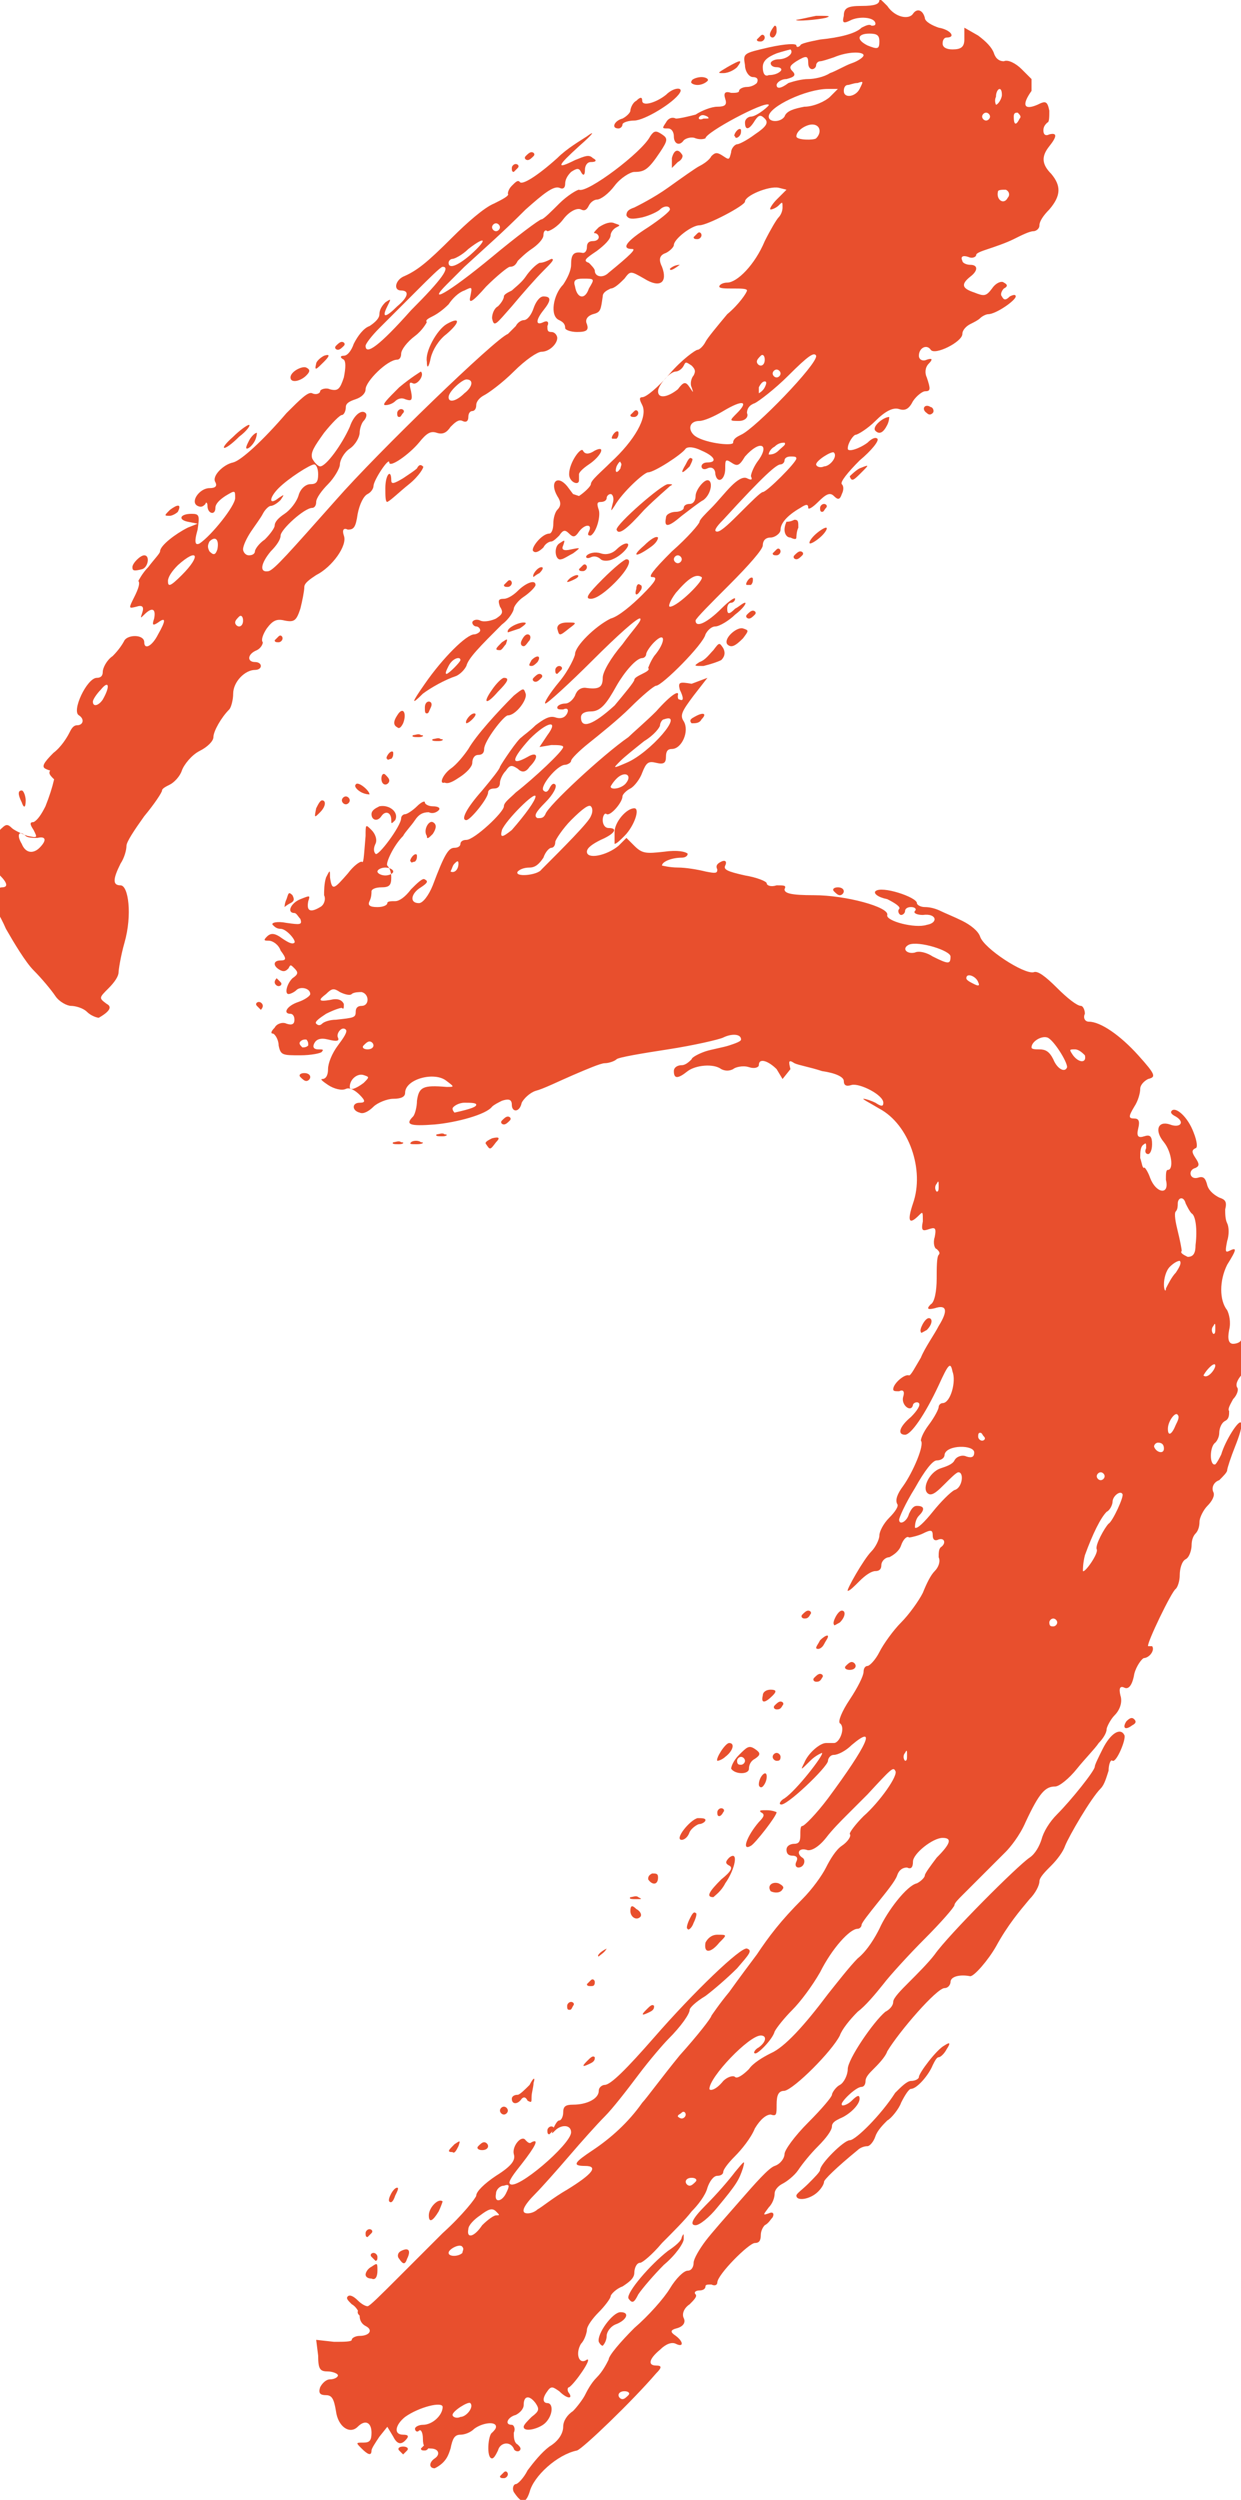 <?xml version="1.0" encoding="UTF-8"?> <!-- Generator: Adobe Illustrator 24.3.0, SVG Export Plug-In . SVG Version: 6.00 Build 0) --> <svg xmlns="http://www.w3.org/2000/svg" xmlns:xlink="http://www.w3.org/1999/xlink" version="1.1" id="Layer_1" x="0px" y="0px" viewBox="0 0 62.8 126.5" style="enable-background:new 0 0 62.8 126.5;" xml:space="preserve"> <style type="text/css"> .st0{fill:#E84F2D;} </style> <g> <path class="st0" d="M26.8,126.1c0.2-0.8,1.4-1.9,2.4-2.1c0.3-0.1,2.8-2.5,4-3.9c0.3-0.3,0.3-0.4,0-0.4c-0.4,0-0.4-0.3,0.2-0.8 c0.3-0.3,0.6-0.4,0.8-0.3c0.4,0.2,0.4-0.1,0-0.4c-0.3-0.2-0.3-0.3,0.1-0.4c0.3-0.1,0.4-0.3,0.3-0.5c-0.1-0.2,0-0.5,0.3-0.7 c0.2-0.2,0.4-0.4,0.3-0.5c-0.1-0.1,0-0.2,0.2-0.2c0.2,0,0.3-0.1,0.3-0.2c0-0.1,0.1-0.1,0.3-0.1c0.2,0.1,0.3,0,0.3-0.1 c0-0.4,1.6-2,1.9-2c0.2,0,0.3-0.1,0.3-0.4c0-0.2,0.1-0.4,0.2-0.5c0.2-0.1,0.3-0.3,0.4-0.4c0.1-0.2,0-0.3-0.2-0.2 c-0.3,0.1-0.3,0.1,0-0.3c0.2-0.2,0.3-0.5,0.3-0.7c0-0.2,0.2-0.4,0.4-0.5c0.2-0.1,0.6-0.4,0.8-0.7c0.2-0.3,0.6-0.8,1-1.2 c0.4-0.4,0.7-0.8,0.7-1c0-0.2,0.2-0.3,0.4-0.4c0.5-0.2,1-0.7,1-1c0-0.2-0.1-0.2-0.4,0.1c-0.2,0.2-0.5,0.3-0.5,0.2 c-0.1-0.1,0.7-0.9,1-0.9c0.1,0,0.2-0.1,0.2-0.3c0-0.2,0.2-0.4,0.4-0.6c0.2-0.2,0.6-0.6,0.7-0.9c0.6-1,2.5-3.2,2.9-3.2 c0.2,0,0.3-0.2,0.3-0.3c0-0.3,0.5-0.4,1-0.3c0.2,0,0.9-0.8,1.3-1.5c0.6-1.1,1.2-1.8,1.7-2.4c0.3-0.3,0.5-0.7,0.5-0.9 c0-0.2,0.3-0.5,0.6-0.8c0.3-0.3,0.6-0.7,0.7-1c0.2-0.5,1.3-2.4,1.8-2.9c0.2-0.2,0.3-0.6,0.4-0.9c0-0.3,0.1-0.6,0.2-0.5 c0.2,0.1,0.7-1.1,0.6-1.3c-0.2-0.4-0.7-0.1-1.1,0.7c-0.2,0.4-0.4,0.8-0.4,0.9c0,0.2-1.2,1.7-1.9,2.4c-0.4,0.4-0.7,0.9-0.8,1.3 c-0.1,0.3-0.3,0.7-0.6,0.9c-0.6,0.4-4.1,3.9-4.8,4.9c-0.3,0.4-0.9,1-1.3,1.4c-0.4,0.4-0.8,0.8-0.8,1c0,0.2-0.2,0.4-0.4,0.5 c-0.6,0.5-1.9,2.4-1.9,2.9c0,0.3-0.2,0.7-0.4,0.8c-0.2,0.1-0.4,0.4-0.4,0.5c0,0.1-0.5,0.7-1.2,1.4c-0.7,0.7-1.2,1.4-1.2,1.6 c0,0.2-0.2,0.5-0.5,0.6c-0.3,0.1-1,0.9-1.7,1.7c-0.7,0.8-1.5,1.7-1.8,2.1c-0.3,0.4-0.6,0.9-0.6,1.1c0,0.2-0.1,0.4-0.3,0.4 c-0.2,0-0.6,0.4-0.9,0.9c-0.3,0.5-1.1,1.4-1.8,2c-0.7,0.7-1.3,1.4-1.3,1.6c-0.1,0.2-0.3,0.6-0.6,0.9c-0.3,0.3-0.5,0.7-0.6,0.9 c-0.1,0.2-0.4,0.6-0.6,0.8c-0.3,0.2-0.5,0.5-0.5,0.8c0,0.3-0.2,0.7-0.7,1c-0.4,0.3-0.8,0.8-1.1,1.2c-0.2,0.4-0.5,0.7-0.6,0.7 c-0.1,0-0.2,0.2-0.1,0.4C26.4,126.7,26.6,126.7,26.8,126.1L26.8,126.1z M31.3,121.2c0-0.1,0.1-0.2,0.3-0.2c0.2,0,0.3,0.1,0.2,0.2 c-0.1,0.1-0.2,0.2-0.3,0.2C31.4,121.4,31.3,121.3,31.3,121.2L31.3,121.2z"></path> <path class="st0" d="M25.7,125.2c0-0.1-0.1-0.2-0.2-0.1c-0.1,0.1-0.2,0.2-0.2,0.2c0,0.1,0.1,0.1,0.2,0.1 C25.6,125.4,25.7,125.3,25.7,125.2L25.7,125.2z"></path> <path class="st0" d="M22.8,123.9c0.1-0.5,0.2-0.7,0.5-0.7c0.2,0,0.5-0.1,0.7-0.3c0.4-0.3,1.1-0.4,1.1-0.1c0,0.1-0.1,0.2-0.2,0.3 c-0.2,0.1-0.3,1.3,0,1.3c0.1,0,0.2-0.2,0.3-0.4c0.1-0.4,0.6-0.5,0.8-0.1c0,0.1,0.2,0.2,0.3,0.1c0.1-0.1,0-0.2-0.1-0.3 c-0.2-0.1-0.2-0.4-0.2-0.6c0.1-0.2,0-0.4-0.1-0.4c-0.4,0-0.2-0.4,0.2-0.5c0.2-0.1,0.4-0.3,0.4-0.5c0-0.5,0.3-0.5,0.6-0.1 c0.2,0.3,0.2,0.4-0.2,0.7c-0.2,0.2-0.4,0.4-0.4,0.5c0,0.3,0.8,0.1,1.1-0.2c0.4-0.4,0.4-1,0.1-1c-0.2,0-0.3-0.2,0-0.6 c0.2-0.3,0.3-0.2,0.6,0c0.4,0.4,0.7,0.4,0.5,0.1c-0.1-0.1-0.1-0.3,0-0.3c0.3-0.2,1.2-1.5,0.9-1.4c-0.4,0.3-0.6-0.3-0.3-0.8 c0.2-0.2,0.3-0.6,0.3-0.7c0-0.2,0.3-0.6,0.6-0.9c0.3-0.3,0.6-0.7,0.6-0.8c0-0.1,0.3-0.4,0.6-0.5c0.3-0.2,0.6-0.4,0.6-0.7 c0-0.2,0.1-0.5,0.3-0.5c0.1,0,0.6-0.4,1.1-1c0.5-0.5,1.2-1.2,1.5-1.6c0.3-0.3,0.7-0.8,0.8-1.2c0.1-0.3,0.3-0.6,0.5-0.6 c0.2,0,0.3-0.1,0.3-0.2c0-0.1,0.2-0.4,0.6-0.8c0.3-0.3,0.8-0.9,1-1.4c0.3-0.5,0.6-0.7,0.8-0.7c0.3,0.1,0.3,0,0.3-0.5 c0-0.5,0.1-0.7,0.4-0.7c0.5-0.1,2.4-2,2.8-2.8c0.1-0.3,0.5-0.8,0.9-1.2c0.4-0.3,0.9-0.9,1.3-1.4c0.3-0.4,1.3-1.5,2.1-2.3 c0.8-0.8,1.5-1.6,1.5-1.7c0-0.1,0.2-0.3,0.4-0.5c0.2-0.2,0.7-0.7,1.1-1.1c0.4-0.4,0.9-0.9,1.1-1.1c0.2-0.2,0.7-0.8,1-1.5 c0.7-1.5,1-1.8,1.5-1.8c0.2,0,0.7-0.4,1.1-0.9c0.4-0.5,0.9-1,1.1-1.3c0.2-0.2,0.4-0.5,0.4-0.7c0-0.1,0.2-0.5,0.4-0.7 c0.3-0.3,0.4-0.7,0.3-1c-0.1-0.4,0-0.5,0.2-0.4c0.2,0.1,0.4-0.1,0.5-0.7c0.1-0.4,0.4-0.8,0.5-0.8c0.1,0,0.3-0.1,0.4-0.3 c0.1-0.2,0-0.3,0-0.3c-0.1,0-0.2,0-0.2,0c-0.1-0.1,1.2-2.8,1.4-2.9c0.1-0.1,0.2-0.4,0.2-0.7c0-0.3,0.1-0.7,0.3-0.8 c0.2-0.1,0.3-0.5,0.3-0.7c0-0.3,0.1-0.5,0.2-0.6c0.1-0.1,0.2-0.3,0.2-0.6c0-0.2,0.2-0.6,0.4-0.8c0.2-0.2,0.4-0.5,0.3-0.7 c-0.1-0.2,0-0.5,0.3-0.6c0.2-0.2,0.4-0.4,0.4-0.5c0-0.1,0.2-0.7,0.4-1.2c0.2-0.5,0.4-1.1,0.3-1.2c-0.1-0.2-0.8,0.9-1,1.6 c-0.1,0.2-0.2,0.4-0.3,0.5c-0.3,0.1-0.3-0.9,0-1.1c0.1-0.1,0.2-0.3,0.2-0.5c0-0.2,0.1-0.5,0.3-0.6c0.2-0.1,0.2-0.3,0.2-0.5 c-0.1-0.1,0.1-0.4,0.2-0.6c0.2-0.2,0.3-0.5,0.2-0.6c-0.1-0.2,0.1-0.5,0.3-0.7c0.3-0.4,0.3-0.5,0.2-1.2c-0.1-0.4-0.3-0.6-0.3-0.5 c0,0.1-0.2,0.2-0.4,0.2c-0.2,0-0.3-0.2-0.2-0.7c0.1-0.4,0-0.8-0.1-1c-0.4-0.5-0.4-1.5,0-2.3c0.5-0.8,0.5-0.9,0.1-0.7 c-0.2,0.1-0.2,0-0.1-0.5c0.1-0.3,0.1-0.7,0-0.9c-0.1-0.2-0.1-0.5-0.1-0.7c0.1-0.4,0-0.5-0.3-0.6c-0.2-0.1-0.5-0.3-0.6-0.6 c-0.1-0.4-0.2-0.5-0.5-0.4c-0.4,0.1-0.5-0.4-0.1-0.5c0.2-0.1,0.2-0.2,0-0.5c-0.2-0.3-0.2-0.4,0-0.5c0.1,0,0.1-0.3-0.1-0.8 c-0.3-0.8-0.9-1.3-1.1-1.1c-0.1,0.1,0,0.2,0.2,0.3c0.5,0.3,0.2,0.6-0.3,0.4c-0.6-0.2-0.8,0.3-0.3,0.9c0.4,0.5,0.5,1.4,0.2,1.4 c-0.1,0-0.1,0.2-0.1,0.5c0.2,0.8-0.5,0.7-0.8-0.1c-0.1-0.3-0.3-0.6-0.3-0.5c-0.1,0-0.1-0.2-0.2-0.5c0-0.3,0-0.6,0.2-0.7 c0.1-0.1,0.1,0,0.1,0.2c-0.1,0.2,0,0.3,0.1,0.3c0.1,0,0.2-0.2,0.2-0.5c0-0.4-0.1-0.5-0.4-0.4c-0.3,0.1-0.4,0-0.3-0.4 c0.1-0.4,0-0.5-0.2-0.5c-0.3,0-0.3-0.1,0-0.6c0.2-0.3,0.3-0.7,0.3-0.9c0-0.2,0.2-0.4,0.4-0.5c0.4-0.1,0.4-0.2-0.5-1.2 c-0.9-1-1.9-1.7-2.5-1.7c-0.2,0-0.3-0.2-0.2-0.4c0-0.2-0.1-0.4-0.2-0.4c-0.2,0-0.7-0.4-1.2-0.9c-0.6-0.6-1-0.9-1.2-0.8 c-0.5,0.1-2.5-1.2-2.7-1.8c-0.1-0.3-0.5-0.6-0.9-0.8c-0.4-0.2-0.9-0.4-1.1-0.5c-0.2-0.1-0.5-0.2-0.8-0.2c-0.2,0-0.4-0.1-0.4-0.2 c0-0.3-1.8-0.9-2.1-0.6c-0.1,0.1,0.1,0.3,0.6,0.4c0.4,0.2,0.7,0.4,0.6,0.5c-0.1,0.1,0,0.3,0.1,0.3c0.1,0,0.2-0.1,0.2-0.2 c0-0.1,0.1-0.2,0.3-0.2c0.2,0,0.3,0.1,0.2,0.2c-0.1,0.1,0.1,0.2,0.4,0.2c0.7-0.1,0.8,0.4,0.2,0.5c-0.6,0.2-2.1-0.2-2-0.5 c0.1-0.4-2.1-1-3.7-1c-1.2,0-1.5-0.1-1.5-0.3c0.1-0.2,0-0.2-0.4-0.2c-0.3,0.1-0.5,0-0.5-0.1c0-0.1-0.5-0.3-1.1-0.4 c-0.9-0.2-1.1-0.3-1-0.5c0.1-0.2,0-0.3-0.2-0.2c-0.2,0.1-0.3,0.2-0.2,0.4c0,0.2-0.1,0.2-0.6,0.1c-0.4-0.1-1-0.2-1.4-0.2 s-0.8-0.1-0.8-0.1c0-0.2,0.5-0.4,1-0.4c0.2,0,0.3-0.1,0.3-0.2c-0.1-0.1-0.5-0.2-1.2-0.1c-0.9,0.1-1.1,0.1-1.5-0.3l-0.4-0.4 l-0.4,0.4c-0.6,0.5-1.6,0.7-1.6,0.3c0-0.2,0.3-0.4,0.7-0.6c0.7-0.3,0.9-0.6,0.4-0.6c-0.2,0-0.3-0.2-0.3-0.4c0-0.2,0.1-0.4,0.2-0.3 c0.2,0.1,0.8-0.6,0.8-0.9c0-0.1,0.2-0.3,0.4-0.4c0.2-0.1,0.5-0.5,0.6-0.8c0.2-0.5,0.3-0.6,0.7-0.5c0.4,0.1,0.5,0,0.5-0.3 c0-0.3,0.1-0.4,0.3-0.4c0.5,0,0.9-0.9,0.6-1.4c-0.2-0.3-0.1-0.5,0.5-1.3l0.7-0.9L35,34.6c-0.6-0.1-0.7-0.1-0.6,0.3 c0.2,0.4,0.2,0.6,0,0.5c-0.1,0-0.1-0.1-0.1-0.2c0.1-0.3-0.3-0.1-1.1,0.8c-0.5,0.5-1.2,1.1-1.4,1.3c-1.3,0.9-4.1,3.5-4.2,3.9 c-0.1,0.2-0.2,0.2-0.4,0.2c-0.2-0.1-0.1-0.3,0.4-0.8c0.4-0.4,0.6-0.8,0.5-0.9c-0.1-0.1-0.2,0-0.3,0.2c-0.1,0.2-0.2,0.2-0.3,0.1 c-0.2-0.2,0.7-1.3,1.1-1.3c0.1,0,0.3-0.1,0.3-0.2c0-0.1,0.4-0.5,0.9-0.9c0.5-0.4,1.5-1.2,2.1-1.8c0.6-0.6,1.2-1.1,1.3-1.1 c0.3,0,2.4-2.1,2.5-2.6c0.1-0.2,0.3-0.4,0.5-0.4c0.2,0,0.7-0.3,1-0.6c0.4-0.3,0.6-0.6,0.5-0.6c-0.1,0-0.3,0.2-0.5,0.3 c-0.3,0.3-0.4,0.3-0.4,0c0-0.2,0.1-0.3,0.2-0.3c0.1,0,0.2-0.1,0.2-0.2c0-0.1-0.3,0.1-0.7,0.5c-0.7,0.7-1.3,1-1.3,0.6 c0-0.1,0.8-0.9,1.7-1.8c1-1,1.7-1.8,1.7-2c0-0.2,0.1-0.4,0.4-0.4c0.2,0,0.5-0.2,0.5-0.4c0-0.3,0.3-0.7,1-1.1c0.3-0.2,0.4-0.2,0.4,0 c0,0.1,0.2,0,0.5-0.3c0.4-0.4,0.6-0.5,0.8-0.3c0.2,0.2,0.3,0.2,0.4-0.1c0.1-0.2,0.1-0.4,0-0.5c-0.1-0.1,0.3-0.6,0.9-1.2 c0.6-0.5,1-1,0.9-1.1c-0.1-0.1-0.3,0-0.5,0.2c-0.4,0.3-1,0.5-1,0.3c0-0.3,0.3-0.7,0.4-0.7c0.1,0,0.6-0.3,1-0.7 c0.5-0.5,0.9-0.7,1.2-0.6c0.3,0.1,0.5,0,0.7-0.4c0.2-0.3,0.5-0.5,0.6-0.5c0.3,0,0.3-0.1,0.1-0.7c-0.1-0.2-0.1-0.5,0.1-0.7 c0.2-0.2,0.2-0.3-0.1-0.2c-0.2,0.1-0.4,0-0.4-0.2c0-0.4,0.4-0.6,0.6-0.3c0.2,0.3,1.6-0.4,1.6-0.8c0-0.2,0.2-0.4,0.4-0.5 c0.2-0.1,0.4-0.2,0.5-0.3c0.1-0.1,0.3-0.2,0.4-0.2c0.4,0,1.4-0.7,1.4-0.9c0-0.1-0.1-0.1-0.3,0c-0.2,0.2-0.3,0.2-0.4,0 c-0.1-0.1,0-0.3,0.1-0.4c0.2-0.1,0.2-0.2,0-0.3c-0.1-0.1-0.4,0-0.6,0.3c-0.3,0.4-0.4,0.4-0.9,0.2c-0.6-0.2-0.7-0.4-0.2-0.8 c0.4-0.3,0.4-0.6,0-0.6c-0.2,0-0.4-0.1-0.4-0.2c-0.1-0.2,0-0.3,0.3-0.2c0.2,0.1,0.4,0,0.4-0.1c0-0.1,0.3-0.2,0.6-0.3 c0.3-0.1,0.9-0.3,1.3-0.5c0.4-0.2,0.8-0.4,1-0.4c0.1,0,0.3-0.1,0.3-0.3c0-0.2,0.2-0.5,0.5-0.8c0.6-0.7,0.6-1.2,0.1-1.8 c-0.5-0.5-0.5-0.9-0.1-1.4c0.4-0.5,0.4-0.7,0-0.6c-0.2,0.1-0.3,0-0.3-0.2c0-0.2,0.1-0.3,0.2-0.4c0.1,0,0.1-0.3,0.1-0.6 c-0.1-0.5-0.2-0.5-0.6-0.3c-0.7,0.3-0.8,0-0.3-0.7L52.2,4l-0.5-0.5c-0.3-0.3-0.7-0.5-0.9-0.4c-0.2,0-0.4-0.1-0.5-0.4 c-0.1-0.3-0.4-0.6-0.8-0.9l-0.7-0.4L48.8,2c0,0.4-0.2,0.5-0.6,0.5c-0.3,0-0.5-0.1-0.5-0.3c0-0.2,0.1-0.3,0.2-0.3 c0.5,0,0.2-0.4-0.4-0.5c-0.3-0.1-0.7-0.3-0.7-0.5c-0.1-0.4-0.4-0.5-0.6-0.2C46,1,45.3,0.9,44.9,0.3c-0.3-0.3-0.4-0.4-0.4-0.3 c0,0.2-0.2,0.3-0.9,0.3c-0.7,0-0.9,0.1-0.9,0.5c-0.1,0.4,0,0.4,0.4,0.2c0.5-0.2,1.2-0.1,1.2,0.2c0,0.1-0.1,0.1-0.2,0.1 c-0.1-0.1-0.3,0-0.5,0.1c-0.3,0.3-1.1,0.5-2.1,0.6c-0.5,0.1-1,0.2-1,0.3c-0.1,0.1-0.2,0.1-0.2,0c0-0.1-0.5-0.1-1.4,0.1 c-1.3,0.3-1.3,0.3-1.2,0.9c0,0.3,0.2,0.6,0.4,0.6c0.2,0,0.3,0.1,0.2,0.3c-0.1,0.1-0.3,0.2-0.5,0.2c-0.2,0-0.4,0.1-0.4,0.2 c0,0.1-0.2,0.1-0.4,0.1c-0.3-0.1-0.4,0-0.3,0.3c0.1,0.3,0,0.4-0.4,0.4c-0.3,0-0.8,0.2-1.1,0.4C34.8,5.9,34.4,6,34.2,6 c-0.2-0.1-0.4,0-0.5,0.2c-0.2,0.3-0.2,0.3,0.1,0.3c0.2,0,0.3,0.2,0.3,0.4c0,0.4,0.3,0.5,0.5,0.2c0.1-0.1,0.4-0.2,0.6-0.1 c0.3,0.1,0.5,0,0.5,0c0-0.3,3-1.9,3.2-1.7C39,5.3,38.3,5.9,38,5.9c-0.1,0-0.3,0.1-0.3,0.3c0,0.4,0.2,0.4,0.5-0.1 c0.2-0.3,0.3-0.3,0.5-0.1c0.2,0.2,0.1,0.4-0.5,0.8c-0.4,0.3-0.8,0.5-0.9,0.5c-0.1,0-0.3,0.2-0.3,0.4c-0.1,0.4-0.1,0.4-0.4,0.2 c-0.3-0.2-0.4-0.2-0.6,0c-0.1,0.2-0.4,0.4-0.6,0.5c-0.2,0.1-0.9,0.6-1.6,1.1c-0.7,0.5-1.5,0.9-1.7,1c-0.3,0.1-0.4,0.2-0.4,0.4 c0.1,0.2,0.3,0.2,0.8,0.1c0.4-0.1,0.8-0.3,0.9-0.4c0.2-0.2,0.5-0.2,0.5,0c0,0.1-0.5,0.5-1.1,0.9c-1.1,0.7-1.4,1.1-0.8,1.1 c0.2,0-0.1,0.3-1.2,1.2c-0.3,0.3-0.7,0.2-0.7-0.1c0-0.1-0.2-0.3-0.3-0.4c-0.3-0.1-0.2-0.2,0.4-0.6c0.4-0.3,0.7-0.6,0.7-0.8 c0-0.1,0.1-0.3,0.3-0.4c0.2-0.1,0.2-0.1-0.1-0.2c-0.2-0.1-0.5,0-0.8,0.2c-0.2,0.2-0.3,0.3-0.2,0.3c0.1,0,0.2,0.1,0.2,0.2 c0,0.1-0.1,0.2-0.3,0.2c-0.2,0-0.3,0.1-0.3,0.3c0,0.2-0.1,0.3-0.2,0.3c-0.5-0.1-0.6,0.1-0.6,0.6c0,0.3-0.2,0.7-0.4,1 c-0.5,0.5-0.7,1.6-0.2,1.8c0.2,0.1,0.3,0.2,0.3,0.4c0,0.1,0.3,0.2,0.6,0.2c0.5,0,0.6-0.1,0.5-0.4c-0.1-0.2,0-0.4,0.3-0.5 c0.4-0.1,0.4-0.2,0.5-0.9c0-0.2,0.2-0.3,0.4-0.4c0.2,0,0.5-0.3,0.7-0.5c0.3-0.4,0.3-0.4,1,0c0.8,0.5,1.2,0.2,0.9-0.6 c-0.2-0.4-0.1-0.6,0.2-0.7c0.2-0.1,0.4-0.3,0.4-0.4c0-0.3,0.9-1,1.3-1c0.4,0,2.3-1,2.3-1.2c0-0.3,1.2-0.8,1.7-0.7l0.4,0.1l-0.5,0.5 c-0.2,0.2-0.4,0.5-0.3,0.5c0.1,0,0.3-0.1,0.4-0.2c0.2-0.2,0.2-0.2,0.2,0.1c0,0.2-0.1,0.4-0.2,0.5c-0.1,0.1-0.4,0.6-0.7,1.2 c-0.5,1.2-1.4,2.1-1.9,2.1c-0.2,0-0.4,0.1-0.4,0.2c0,0.1,0.3,0.1,0.7,0.1c0.4,0,0.7,0,0.7,0.1c0,0.1-0.4,0.7-1,1.2 c-0.5,0.6-1,1.2-1.1,1.4c-0.1,0.2-0.3,0.4-0.4,0.4c-0.1,0-0.8,0.5-1.4,1.2c-0.6,0.7-1.2,1.2-1.4,1.2s-0.1,0.2,0,0.4 c0.3,0.6-0.4,1.8-1.6,2.9c-0.5,0.5-1,0.9-1,1.1c0,0.1-0.3,0.4-0.6,0.6L29,25l-0.3-0.4c-0.5-0.6-0.9-0.2-0.5,0.5 c0.2,0.3,0.2,0.5,0,0.7c-0.1,0.1-0.2,0.4-0.2,0.7s-0.1,0.5-0.2,0.5c-0.4,0-1,0.8-0.8,0.9c0.1,0.1,0.3,0,0.5-0.2 c0.1-0.2,0.3-0.3,0.4-0.3c0.1,0,0.3-0.2,0.4-0.3c0.2-0.3,0.3-0.3,0.5-0.1c0.2,0.2,0.3,0.2,0.5-0.1c0.3-0.4,0.7-0.4,0.5,0 c-0.1,0.2,0,0.2,0.1,0.2c0.3-0.2,0.5-1,0.4-1.3c-0.1-0.3-0.1-0.4,0.1-0.4c0.2,0,0.3-0.1,0.3-0.2c0-0.1,0.1-0.2,0.2-0.2 c0.1,0,0.2,0.2,0.1,0.5c-0.1,0.4-0.1,0.4,0.1,0.1c0.4-0.7,1.5-1.7,1.7-1.7c0.3,0,1.7-0.9,1.9-1.2c0.1-0.1,0.4-0.1,0.8,0.1 c0.7,0.3,0.8,0.6,0.3,0.6c-0.2,0-0.3,0.1-0.3,0.2c0,0.1,0.1,0.2,0.3,0.1c0.2-0.1,0.4,0,0.4,0.3c0.1,0.5,0.5,0.3,0.5-0.3 c0-0.4,0-0.5,0.3-0.3c0.3,0.2,0.4,0.2,0.7-0.3c0.8-0.9,1.3-0.6,0.6,0.3c-0.2,0.3-0.3,0.6-0.3,0.7c0.1,0.2,0,0.2-0.2,0.1 c-0.2-0.1-0.5,0.1-0.8,0.4c-0.3,0.3-0.7,0.8-1,1.1c-0.3,0.3-0.6,0.6-0.6,0.7c0,0.1-0.6,0.8-1.4,1.5c-1,1-1.2,1.3-1,1.3 c0.3,0,0.2,0.2-0.5,0.9c-0.5,0.5-1.2,1.1-1.6,1.2c-0.8,0.4-1.8,1.4-1.8,1.8c0,0.1-0.3,0.8-0.8,1.4c-0.5,0.6-0.8,1.1-0.7,1.1 c0.1,0,1.2-1,2.4-2.2c1.2-1.2,2.3-2.2,2.4-2.1c0.1,0.1-0.4,0.6-0.9,1.3c-0.6,0.7-1,1.4-1,1.7c0,0.5-0.2,0.6-0.9,0.5 c-0.2,0-0.4,0.1-0.5,0.4c-0.1,0.2-0.3,0.4-0.5,0.4c-0.2,0-0.4,0.1-0.4,0.2c0,0.1,0.1,0.1,0.3,0.1c0.2-0.1,0.3,0,0.2,0.2 c-0.1,0.2-0.3,0.3-0.6,0.2c-0.3-0.1-0.6,0.1-1,0.4c-0.3,0.3-0.6,0.5-0.7,0.6c-0.2,0.1-1,1.3-1.1,1.5c0,0.1-0.4,0.6-0.9,1.2 c-0.8,0.9-1.1,1.5-0.8,1.5c0.2,0,1.1-1.1,1.1-1.4c0-0.1,0.1-0.2,0.3-0.2c0.2,0,0.3-0.1,0.3-0.3c0-0.1,0.1-0.4,0.3-0.6 c0.2-0.3,0.3-0.3,0.6-0.1c0.2,0.2,0.4,0.2,0.6-0.1c0.5-0.5,0.4-0.8-0.1-0.5c-0.9,0.5-0.8,0.1,0.1-0.9c0.9-0.9,1.5-1,0.9-0.2 l-0.4,0.6l0.6-0.1c0.3,0,0.6,0,0.6,0.1c0,0.2-1.5,1.6-2.4,2.3c-0.3,0.3-0.6,0.5-0.6,0.7c0,0.3-1.5,1.7-1.9,1.7 c-0.2,0-0.3,0.1-0.3,0.2c0,0.1-0.1,0.2-0.3,0.2c-0.3,0-0.5,0.3-1.1,1.9c-0.2,0.5-0.5,0.9-0.7,0.9c-0.5,0-0.4-0.5,0.1-0.8 c0.3-0.2,0.4-0.3,0.2-0.4c-0.1-0.1-0.4,0.2-0.7,0.5c-0.3,0.4-0.6,0.6-0.8,0.6c-0.2,0-0.4,0-0.4,0.1c0,0.1-0.2,0.2-0.5,0.2 c-0.4,0-0.5-0.1-0.4-0.3c0.1-0.2,0.1-0.4,0.1-0.5c0-0.1,0.2-0.2,0.5-0.2c0.4,0,0.5-0.1,0.5-0.5c0-0.3-0.1-0.5-0.2-0.6 c-0.1-0.1,0.3-1,0.8-1.5c0.1-0.2,0.4-0.5,0.6-0.8c0.2-0.3,0.4-0.4,0.7-0.4c0.2,0.1,0.4,0,0.5-0.1c0.1-0.1,0-0.2-0.3-0.2 c-0.2,0-0.4-0.1-0.4-0.2c0-0.1-0.2,0-0.4,0.2c-0.2,0.2-0.5,0.4-0.6,0.4c-0.1,0-0.2,0.1-0.2,0.2c0,0.4-1.2,2-1.3,1.8 c-0.1-0.1-0.1-0.3,0-0.5c0.1-0.2,0-0.5-0.2-0.7c-0.3-0.3-0.3-0.3-0.3,0.3c-0.1,1.2-0.1,1.4-0.2,1.3c-0.1,0-0.4,0.2-0.7,0.6 c-0.7,0.8-0.8,0.9-0.9,0.2c0-0.4,0-0.4-0.2,0c-0.1,0.3-0.1,0.7-0.1,0.9c0.1,0.2,0,0.5-0.2,0.6c-0.5,0.3-0.7,0.2-0.6-0.3 c0.1-0.3,0.1-0.3-0.4-0.1c-0.5,0.2-0.7,0.7-0.3,0.7c0.1,0,0.2,0.2,0.3,0.3c0.1,0.3,0,0.3-0.7,0.2c-0.5-0.1-0.8,0-0.7,0.1 c0.1,0.1,0.2,0.2,0.4,0.2c0.3,0,0.8,0.6,0.7,0.7c-0.1,0.1-0.3,0-0.6-0.2c-0.4-0.3-0.6-0.3-0.8-0.1c-0.2,0.2-0.1,0.2,0.1,0.2 c0.2,0,0.5,0.2,0.6,0.5c0.3,0.4,0.3,0.5,0,0.5c-0.4,0-0.4,0.3,0,0.5c0.2,0.1,0.3,0,0.4-0.1c0.1-0.2,0.1-0.2,0.3,0 c0.2,0.2,0.2,0.3-0.1,0.5c-0.3,0.3-0.4,0.8-0.2,0.8c0.1,0,0.3-0.1,0.4-0.2c0.2-0.2,0.7-0.1,0.7,0.2c0,0.1-0.3,0.3-0.6,0.4 c-0.6,0.2-0.8,0.6-0.4,0.6c0.1,0,0.2,0.1,0.2,0.3c0,0.2-0.1,0.3-0.4,0.2c-0.2-0.1-0.5,0-0.6,0.2c-0.2,0.2-0.2,0.3-0.1,0.3 c0.1,0,0.3,0.3,0.3,0.6c0.1,0.5,0.2,0.5,1.1,0.5c0.5,0,1.1-0.1,1.1-0.2c0.1-0.1,0-0.1-0.2-0.1c-0.2,0-0.3-0.1-0.2-0.3 c0.1-0.2,0.3-0.3,0.7-0.2c0.4,0.1,0.6,0.1,0.5-0.1c-0.1-0.2,0.2-0.6,0.4-0.4c0.1,0.1-0.1,0.4-0.4,0.8c-0.3,0.4-0.5,0.9-0.5,1.2 c0,0.3-0.1,0.5-0.3,0.5c-0.1,0,0,0.1,0.3,0.3c0.3,0.2,0.7,0.3,0.9,0.2c0.2-0.1,0.5,0.1,0.7,0.3c0.3,0.3,0.3,0.4,0,0.4 c-0.4,0-0.4,0.4,0,0.5c0.2,0.1,0.5-0.1,0.7-0.3c0.2-0.2,0.7-0.4,1-0.4c0.4,0,0.6-0.1,0.6-0.3c0-0.7,1.5-1.1,2.1-0.6 c0.4,0.3,0.4,0.3,0,0.3c-1.2-0.1-1.4,0-1.5,0.7c0,0.3-0.1,0.7-0.2,0.8c-0.4,0.4-0.2,0.5,1.1,0.4c1.1-0.1,2.6-0.5,2.9-0.9 c0.1-0.1,0.3-0.2,0.5-0.3c0.3-0.1,0.5-0.1,0.5,0.2c0,0.4,0.4,0.4,0.5-0.1c0.1-0.2,0.4-0.5,0.7-0.6c0.4-0.1,1.2-0.5,1.9-0.8 c0.7-0.3,1.4-0.6,1.6-0.6c0.2,0,0.5-0.1,0.6-0.2c0.1-0.1,1.3-0.3,2.6-0.5c1.3-0.2,2.6-0.5,2.8-0.6c0.4-0.2,0.9-0.2,0.9,0.1 c0,0.1-0.3,0.2-0.6,0.3c-0.3,0.1-0.9,0.2-1.2,0.3c-0.3,0.1-0.7,0.3-0.7,0.4c-0.1,0.1-0.3,0.3-0.5,0.3c-0.2,0-0.4,0.1-0.4,0.3 c0,0.4,0.2,0.4,0.7,0c0.4-0.3,1.3-0.4,1.7-0.1c0.2,0.1,0.4,0.1,0.6,0c0.1-0.1,0.5-0.2,0.8-0.1c0.3,0.1,0.5,0,0.5-0.1 c0-0.4,0.5-0.2,0.9,0.2l0.3,0.5L40,54.1c-0.1-0.4-0.1-0.5,0.2-0.3c0.2,0.1,0.8,0.2,1.4,0.4c0.7,0.1,1.1,0.3,1.1,0.5 c0,0.2,0.1,0.3,0.4,0.2c0.4-0.1,1.6,0.5,1.6,0.9c0,0.2-0.1,0.2-0.4,0c-0.2-0.1-0.5-0.2-0.6-0.2c-0.1,0,0.3,0.2,0.8,0.5 c1.5,0.8,2.3,3.1,1.7,4.8c-0.3,0.9-0.2,1.1,0.3,0.6c0.2-0.2,0.2-0.2,0.2,0.3c-0.1,0.5,0,0.5,0.3,0.4c0.3-0.1,0.4-0.1,0.3,0.4 c-0.1,0.3,0,0.6,0.1,0.6c0.1,0.1,0.2,0.2,0.1,0.3c-0.1,0.1-0.1,0.7-0.1,1.2c0,0.6-0.1,1.2-0.3,1.3c-0.2,0.2-0.2,0.3,0.2,0.2 c0.6-0.2,0.7,0.1,0.2,0.9c-0.2,0.4-0.7,1.1-0.9,1.6c-0.3,0.5-0.5,0.9-0.6,0.9c-0.2-0.1-0.8,0.4-0.8,0.7c0,0.1,0.1,0.1,0.3,0.1 c0.2-0.1,0.3,0,0.2,0.3c-0.1,0.4,0.4,0.8,0.5,0.4c0-0.1,0.2-0.2,0.3-0.1c0.1,0.1-0.1,0.4-0.4,0.7c-0.6,0.5-0.7,0.9-0.3,0.9 c0.3,0,1-1,1.7-2.5c0.5-1.1,0.6-1.2,0.7-0.7c0.2,0.5-0.1,1.6-0.5,1.6c-0.1,0-0.2,0.1-0.2,0.2c0,0.1-0.2,0.5-0.5,0.9 c-0.3,0.4-0.4,0.7-0.4,0.8c0.2,0.2-0.4,1.6-0.9,2.3c-0.3,0.4-0.4,0.7-0.3,0.9c0.1,0.1-0.1,0.4-0.4,0.7c-0.3,0.3-0.5,0.7-0.5,0.9 c0,0.2-0.2,0.6-0.4,0.8c-0.4,0.4-1.3,2-1.2,2c0.1,0,0.3-0.2,0.6-0.5c0.3-0.3,0.6-0.5,0.8-0.5c0.2,0,0.3-0.1,0.3-0.3 c0-0.2,0.2-0.4,0.4-0.4c0.2-0.1,0.5-0.3,0.6-0.6s0.3-0.5,0.4-0.4c0.1,0,0.5-0.1,0.7-0.2c0.4-0.2,0.5-0.2,0.5,0.1 c0,0.2,0.1,0.3,0.3,0.2c0.3-0.1,0.4,0.2,0.1,0.4c-0.1,0.1-0.1,0.3-0.1,0.5c0.1,0.2,0,0.5-0.2,0.7c-0.2,0.2-0.4,0.6-0.6,1.1 c-0.2,0.4-0.7,1.1-1.1,1.5c-0.4,0.4-0.9,1.1-1.1,1.5c-0.2,0.4-0.5,0.7-0.6,0.7c-0.1,0-0.2,0.1-0.2,0.3c0,0.2-0.3,0.8-0.7,1.4 c-0.4,0.6-0.6,1.1-0.5,1.2c0.3,0.2,0,1-0.3,1c-0.1,0-0.3,0-0.4,0c-0.3,0-0.9,0.5-1.1,1c-0.2,0.4-0.2,0.4,0.3-0.1 c0.3-0.3,0.6-0.4,0.6-0.4c0.1,0.1-1.3,1.9-1.9,2.3c-0.2,0.1-0.3,0.3-0.2,0.3c0.2,0.2,2.4-1.9,2.4-2.2c0-0.1,0.1-0.3,0.3-0.3 c0.2,0,0.6-0.2,0.9-0.5c1.3-1.1,0.8,0-1.2,2.7c-0.6,0.8-1.2,1.4-1.3,1.4c-0.1,0-0.1,0.2-0.1,0.5c0,0.3-0.1,0.4-0.3,0.4 c-0.2,0-0.4,0.1-0.4,0.3c0,0.2,0.1,0.3,0.3,0.3c0.2,0,0.3,0.1,0.2,0.3c-0.1,0.2,0,0.3,0.1,0.3c0.3,0,0.4-0.4,0.2-0.5 c-0.3-0.2-0.2-0.5,0.2-0.4c0.2,0.1,0.6-0.1,1-0.6c0.3-0.4,0.8-0.9,1-1.1c0.2-0.2,0.7-0.7,1.1-1.1c1.2-1.3,1.3-1.4,1.4-1.2 c0.2,0.2-0.8,1.6-1.6,2.3c-0.4,0.4-0.7,0.8-0.7,0.9c0.1,0.1-0.1,0.4-0.4,0.6c-0.3,0.2-0.6,0.7-0.8,1.1c-0.2,0.4-0.7,1.1-1.2,1.6 c-1.1,1.1-1.7,1.9-2.3,2.8c-0.3,0.4-0.9,1.2-1.4,1.9c-0.5,0.6-0.9,1.2-0.9,1.2c0,0.1-0.7,1-1.6,2c-0.9,1.1-1.7,2.2-1.9,2.4 c-0.7,1-1.6,1.8-2.5,2.4c-0.9,0.6-1.1,0.8-0.4,0.8c0.7,0,0.4,0.4-0.9,1.2c-0.7,0.4-1.3,0.9-1.5,1c-0.1,0.1-0.3,0.2-0.5,0.2 c-0.4,0-0.2-0.4,0.4-1c0.3-0.3,1.1-1.2,1.7-1.9c0.6-0.7,1.4-1.6,1.8-2c0.4-0.4,1.1-1.3,1.7-2.1c0.6-0.8,1.3-1.6,1.5-1.8 c0.7-0.7,1.1-1.3,1.1-1.5c0-0.1,0.3-0.4,0.8-0.7c0.4-0.3,1.1-0.9,1.6-1.4c0.6-0.7,0.8-0.9,0.5-1c-0.3-0.1-2.7,2.2-4.7,4.5 c-1.4,1.6-2.2,2.4-2.5,2.4c-0.1,0-0.3,0.1-0.3,0.3c0,0.4-0.6,0.7-1.3,0.7c-0.4,0-0.5,0.1-0.5,0.4c0,0.2-0.1,0.4-0.2,0.4 c-0.1,0-0.2,0.2-0.3,0.4c-0.1,0.3-0.1,0.3,0.1,0.1c0.3-0.3,0.8-0.3,0.8,0.1c0,0.6-2.8,3-3.1,2.6c-0.1-0.1,0.2-0.5,0.6-1 c0.7-0.9,0.9-1.3,0.5-1.1c-0.1,0.1-0.2,0-0.3-0.1c-0.2-0.3-0.7,0.3-0.6,0.7c0.1,0.3-0.1,0.6-0.9,1.1c-0.6,0.4-1,0.8-1,1 c0,0.1-0.7,1-1.7,1.9c-0.9,0.9-1.9,1.9-2.2,2.2c-1,1-1.5,1.5-1.6,1.5c-0.1,0-0.3-0.1-0.5-0.3c-0.2-0.2-0.4-0.3-0.5-0.2 c-0.1,0.1,0,0.2,0.2,0.4c0.2,0.1,0.4,0.4,0.4,0.6c0,0.2,0.1,0.4,0.3,0.5c0.4,0.2,0.2,0.5-0.3,0.5c-0.2,0-0.4,0.1-0.4,0.2 c0,0.1-0.4,0.1-0.9,0.1l-0.9-0.1l0.1,0.8c0,0.7,0.1,0.8,0.5,0.8c0.2,0,0.5,0.1,0.5,0.2c0,0.1-0.2,0.2-0.4,0.2 c-0.2,0-0.4,0.2-0.5,0.4c-0.1,0.3,0,0.4,0.3,0.4c0.3,0,0.4,0.2,0.5,0.8c0.1,0.8,0.7,1.2,1.1,0.8c0.4-0.4,0.7-0.2,0.7,0.3 c0,0.4-0.1,0.5-0.4,0.5c-0.4,0-0.4,0-0.1,0.3c0.3,0.3,0.5,0.4,0.5,0.1c0-0.1,0.2-0.4,0.4-0.7l0.4-0.5l0.3,0.5 c0.2,0.4,0.4,0.4,0.6,0.2c0.2-0.2,0.2-0.3-0.1-0.3c-0.5,0-0.4-0.5,0.1-0.9c0.7-0.5,1.9-0.8,1.9-0.5c0,0.4-0.5,0.9-1,0.9 c-0.2,0-0.4,0.1-0.4,0.2c0,0.1,0.1,0.2,0.2,0.1c0.1-0.1,0.2,0.1,0.2,0.4c0,0.4,0.1,0.5,0.4,0.5c0.4,0,0.5,0.3,0.2,0.5 c-0.3,0.2-0.3,0.5,0,0.5C22.6,124.6,22.7,124.2,22.8,123.9L22.8,123.9z M22.9,122.2c0-0.2,0.8-0.7,0.9-0.6c0.2,0.2-0.2,0.7-0.5,0.7 C23.1,122.4,22.9,122.3,22.9,122.2L22.9,122.2z M22.7,114c0-0.2,0.6-0.5,0.7-0.3c0.1,0.1,0,0.2,0,0.3 C23.2,114.2,22.7,114.2,22.7,114L22.7,114z M23.7,112.8c0-0.2,0.3-0.5,0.6-0.7c0.4-0.3,0.6-0.4,0.8-0.2c0.2,0.2,0.2,0.2,0,0.2 c-0.1,0-0.4,0.2-0.7,0.5C24,113.2,23.6,113.3,23.7,112.8L23.7,112.8z M25.1,111c0-0.2,0.2-0.4,0.4-0.4c0.3-0.1,0.3,0,0.1,0.4 C25.4,111.4,25,111.5,25.1,111L25.1,111z M34.7,110.4c0-0.1,0.1-0.2,0.3-0.2c0.2,0,0.3,0.1,0.2,0.2c-0.1,0.1-0.2,0.2-0.3,0.2 C34.8,110.6,34.7,110.5,34.7,110.4L34.7,110.4z M34.3,107.1c0-0.1,0.1-0.1,0.2-0.2c0.1-0.1,0.2,0,0.2,0.1s-0.1,0.2-0.2,0.2 C34.4,107.2,34.3,107.1,34.3,107.1L34.3,107.1z M35.9,105.7c0-0.6,2-2.7,2.6-2.7c0.3,0,0.3,0.3-0.1,0.6c-0.2,0.1-0.3,0.3-0.2,0.3 c0.1,0.1,0.9-0.7,1-1.1c0.1-0.2,0.5-0.7,0.9-1.1c0.4-0.4,1-1.2,1.4-1.9c0.6-1.2,1.5-2.2,1.9-2.2c0.1,0,0.2-0.1,0.2-0.2 c0-0.1,0.4-0.6,0.8-1.1c0.4-0.5,0.9-1.1,1-1.4c0.1-0.3,0.3-0.4,0.5-0.4c0.2,0.1,0.3,0,0.3-0.3c0-0.4,1-1.2,1.5-1.2 c0.5,0,0.4,0.3-0.3,1c-0.3,0.4-0.6,0.8-0.6,0.9c0,0.1-0.2,0.3-0.4,0.4c-0.5,0.1-1.5,1.4-1.9,2.3c-0.2,0.4-0.6,1.1-1.1,1.5 c-0.4,0.4-1.1,1.3-1.5,1.8c-1.2,1.6-2.2,2.7-2.9,3c-0.4,0.2-0.9,0.5-1.1,0.8c-0.3,0.3-0.6,0.5-0.7,0.4c-0.1-0.1-0.4,0-0.6,0.2 C36.2,105.8,35.9,105.8,35.9,105.7L35.9,105.7z M45.8,88.7c0.1-0.2,0.1-0.1,0.1,0.1c0,0.2,0,0.3-0.1,0.3 C45.7,89,45.7,88.8,45.8,88.7L45.8,88.7z M53.1,82.1c0-0.1,0.1-0.2,0.2-0.2c0.1,0,0.2,0.1,0.2,0.2s-0.1,0.2-0.2,0.2 C53.2,82.3,53.1,82.3,53.1,82.1L53.1,82.1z M54.9,78.7c0.4-1.1,0.8-1.9,1.1-2.2c0.2-0.1,0.3-0.4,0.3-0.5c0-0.3,0.4-0.6,0.5-0.4 c0.1,0.1-0.5,1.4-0.7,1.5c-0.2,0.2-0.7,1.1-0.6,1.3c0.1,0.2-0.6,1.2-0.7,1.1C54.8,79.4,54.8,79.1,54.9,78.7L54.9,78.7z M46.5,76.7 c0.3-0.3,0.3-0.5-0.1-0.5c-0.2,0-0.3,0.2-0.4,0.4c-0.1,0.4-0.5,0.6-0.5,0.3c0-0.1,0.3-0.8,0.8-1.6c0.5-0.9,0.9-1.4,1.1-1.4 c0.2,0,0.4-0.1,0.4-0.3c0.1-0.5,1.5-0.5,1.5-0.1c0,0.2-0.1,0.3-0.4,0.2c-0.2-0.1-0.5,0-0.6,0.2c-0.1,0.2-0.4,0.3-0.7,0.4 c-0.6,0.2-1,1.1-0.6,1.3c0.2,0.1,0.5-0.2,0.8-0.5c0.3-0.3,0.6-0.6,0.7-0.6c0.3,0,0.2,0.8-0.2,0.9c-0.2,0.1-0.7,0.6-1.1,1.1 s-0.8,0.9-0.9,0.8C46.3,77,46.4,76.8,46.5,76.7L46.5,76.7z M55.5,74.7c0-0.1,0.1-0.2,0.2-0.2c0.1,0,0.2,0.1,0.2,0.2 c0,0.1-0.1,0.2-0.2,0.2C55.6,74.9,55.5,74.8,55.5,74.7L55.5,74.7z M58.4,73.2c0-0.1,0.1-0.2,0.2-0.2c0.2,0,0.3,0.1,0.3,0.3 C58.9,73.6,58.5,73.5,58.4,73.2L58.4,73.2z M49.5,72.7c0-0.1,0-0.2,0.1-0.2c0.1,0,0.1,0.1,0.2,0.2c0.1,0.1,0,0.2-0.1,0.2 C49.6,72.9,49.5,72.8,49.5,72.7L49.5,72.7z M59.1,72.3c0-0.4,0.4-0.9,0.5-0.7c0.1,0.1,0,0.3-0.1,0.5C59.3,72.6,59.1,72.7,59.1,72.3 L59.1,72.3z M61.2,69.2c0.2-0.2,0.3-0.2,0.3-0.1c0,0.2-0.4,0.7-0.6,0.5C60.9,69.6,61,69.4,61.2,69.2L61.2,69.2z M61.4,67.1 c0.1-0.2,0.1-0.1,0.1,0.1c0,0.2,0,0.3-0.1,0.3C61.3,67.4,61.3,67.2,61.4,67.1L61.4,67.1z M59.2,64.1c0.2-0.2,0.4-0.3,0.5-0.3 c0.1,0.1,0,0.3-0.2,0.6c-0.2,0.2-0.4,0.6-0.5,0.8c0,0.2-0.1,0.1-0.1-0.2C58.9,64.7,59,64.3,59.2,64.1L59.2,64.1z M59.8,63.3 c0-0.1-0.1-0.6-0.2-1c-0.1-0.4-0.2-0.9-0.1-1c0.1-0.1,0.1-0.3,0.1-0.4c0-0.3,0.3-0.4,0.4,0c0.1,0.2,0.2,0.4,0.3,0.5 c0.2,0.1,0.3,0.8,0.2,1.6c0,0.4-0.1,0.6-0.4,0.6C59.9,63.5,59.7,63.4,59.8,63.3L59.8,63.3z M47.4,59.9c0.1-0.2,0.1-0.1,0.1,0.1 c0,0.2,0,0.3-0.1,0.3C47.3,60.2,47.3,60,47.4,59.9L47.4,59.9z M22.9,56.1c0-0.1,0.3-0.3,0.6-0.3c0.3,0,0.6,0,0.6,0.1 c0,0.1-0.2,0.2-1.1,0.4C23,56.3,22.9,56.2,22.9,56.1L22.9,56.1z M17.7,55c0-0.4,0.4-0.7,0.7-0.6c0.3,0.1,0.3,0.1,0,0.4 C18,55.1,17.7,55.2,17.7,55L17.7,55z M53.3,53.6c-0.2-0.4-0.4-0.5-0.7-0.5c-0.2,0-0.4,0-0.4-0.1c0-0.3,0.5-0.6,0.8-0.5 c0.3,0.1,1,1.2,1,1.5C53.9,54.3,53.5,54.1,53.3,53.6L53.3,53.6z M54.3,53.4c-0.2-0.3-0.2-0.3,0.1-0.3c0.2,0,0.4,0.2,0.5,0.3 C55,53.8,54.6,53.8,54.3,53.4L54.3,53.4z M18.4,52.9c0.1-0.1,0.2-0.2,0.3-0.2c0.1,0,0.2,0.1,0.2,0.2c0,0.1-0.1,0.2-0.3,0.2 C18.4,53.1,18.3,53,18.4,52.9L18.4,52.9z M15.2,52.7c0.1-0.1,0.2-0.1,0.3-0.1c0.1,0.1,0.1,0.2,0.1,0.3c-0.1,0.1-0.2,0.1-0.3,0.1 C15.2,52.9,15.1,52.8,15.2,52.7L15.2,52.7z M16.5,51.3c0.4-0.2,0.7-0.3,0.8-0.3c0.1,0.1,0.1,0,0.1-0.2c-0.1-0.2-0.3-0.3-0.7-0.2 c-0.6,0.1-0.6,0-0.2-0.3c0.3-0.3,0.4-0.3,0.7-0.1c0.2,0.1,0.5,0.2,0.6,0.1c0.1-0.1,0.4-0.1,0.5-0.1c0.4,0.1,0.4,0.7,0,0.7 c-0.2,0-0.3,0.1-0.3,0.3c0,0.3-0.1,0.3-1,0.4c-0.3,0-0.6,0.1-0.7,0.2c-0.1,0.1-0.2,0.1-0.3,0C15.9,51.7,16.2,51.5,16.5,51.3 L16.5,51.3z M48.9,49.5c0-0.3,0.5-0.1,0.6,0.2c0.1,0.2,0,0.2-0.2,0.1C49.1,49.7,48.9,49.6,48.9,49.5L48.9,49.5z M47.2,48.4 c-0.3-0.2-0.7-0.3-0.9-0.2c-0.4,0.1-0.7-0.2-0.3-0.4c0.5-0.2,2.1,0.3,2.1,0.6C48.1,48.8,48,48.8,47.2,48.4L47.2,48.4z M26.2,44.1 c0.1-0.1,0.3-0.2,0.6-0.2c0.3,0,0.5-0.2,0.7-0.5c0.1-0.3,0.3-0.5,0.4-0.5c0.1,0,0.2-0.1,0.2-0.3c0-0.1,0.4-0.7,0.8-1.1 c0.6-0.6,0.9-0.8,1-0.7c0.1,0.1,0.1,0.3,0,0.5c-0.1,0.3-1.4,1.6-2.5,2.7C27.2,44.3,26,44.4,26.2,44.1L26.2,44.1z M19.1,44.1 c0-0.1,0.2-0.2,0.4-0.2s0.4,0.1,0.4,0.2c0,0.1-0.2,0.2-0.4,0.2S19.1,44.2,19.1,44.1L19.1,44.1z M23,43.7c0.1-0.1,0.2-0.2,0.2,0 c0,0.3-0.2,0.5-0.4,0.4C22.9,43.9,22.9,43.8,23,43.7L23,43.7z M25.4,42c0.2-0.5,1.7-2,1.7-1.7c0,0.2-0.5,0.9-1.2,1.7 C25.4,42.4,25.3,42.4,25.4,42L25.4,42z M30.9,39.8c0,0,0.1-0.2,0.3-0.4c0.4-0.4,0.8-0.2,0.5,0.2C31.5,39.9,30.9,40,30.9,39.8 L30.9,39.8z M31.4,38.5c0.2-0.2,0.7-0.6,1.2-1c0.5-0.3,0.8-0.7,0.8-0.8c0-0.1,0.1-0.3,0.2-0.3c1.1-0.4-0.7,1.7-1.9,2.2 C31,38.9,31,38.9,31.4,38.5L31.4,38.5z M29.4,36.3c0-0.2,0.2-0.3,0.5-0.3c0.5,0,0.8-0.4,1.3-1.3c0.4-0.7,1-1.4,1.3-1.4 c0.1,0,0.2-0.1,0.2-0.2c0-0.1,0.2-0.4,0.4-0.6c0.6-0.6,0.6,0,0,0.7c-0.2,0.3-0.3,0.6-0.3,0.6c0.1,0.1-0.1,0.2-0.3,0.3 c-0.2,0.1-0.4,0.2-0.4,0.3c0,0.1-0.5,0.7-1,1.3C30,36.7,29.4,36.9,29.4,36.3L29.4,36.3z M34.2,30c0.6-0.7,1-1,1.3-0.8 c0.2,0.1-1.2,1.5-1.6,1.5C33.8,30.7,33.9,30.4,34.2,30L34.2,30z M34.1,28.3c0-0.1,0.1-0.2,0.2-0.2c0.1,0,0.2,0.1,0.2,0.2 s-0.1,0.2-0.2,0.2C34.2,28.5,34.1,28.4,34.1,28.3L34.1,28.3z M36.6,26.3c2.1-2.3,2.7-2.8,2.9-2.8c0.1,0,0.2-0.1,0.2-0.2 c0-0.1,0.1-0.2,0.3-0.2c0.2,0,0.3,0,0.3,0.1c0,0.2-1.5,1.7-1.7,1.7c-0.1,0-0.6,0.5-1.1,1c-0.5,0.5-1,1-1.2,1 C36.1,26.9,36.2,26.7,36.6,26.3L36.6,26.3z M31.2,23.6c0.1-0.2,0.2-0.3,0.2-0.2c0.1,0.1,0,0.2,0,0.3C31.2,24,31.1,23.9,31.2,23.6 L31.2,23.6z M41.3,23.5c0-0.2,0.8-0.7,0.9-0.6c0.2,0.2-0.2,0.7-0.5,0.7C41.5,23.7,41.3,23.6,41.3,23.5L41.3,23.5z M39.2,22.6 c0.2-0.2,0.4-0.2,0.5-0.2c0.1,0.1-0.1,0.2-0.3,0.4S39,23,38.9,23C38.9,22.9,39,22.7,39.2,22.6L39.2,22.6z M35.1,22 c-0.3-0.3-0.2-0.7,0.3-0.7c0.2,0,0.7-0.2,1.2-0.5c1-0.6,1.3-0.5,0.7,0.1c-0.4,0.4-0.4,0.4,0.1,0.4c0.3,0,0.5-0.2,0.4-0.4 c0-0.2,0.1-0.4,0.4-0.5c0.2-0.1,1-0.7,1.7-1.4c1-1,1.3-1.2,1.4-1c0.1,0.4-3.1,3.7-3.8,4c-0.2,0.1-0.4,0.2-0.4,0.4 C37.1,22.6,35.5,22.4,35.1,22L35.1,22z M33.3,19.8c0-0.3,0.6-1,0.9-1c0.1,0,0.3-0.1,0.4-0.3c0.1-0.2,0.1-0.2,0.4,0 c0.2,0.2,0.2,0.3,0.1,0.5c-0.1,0.1-0.2,0.4-0.1,0.6c0.1,0.3,0.1,0.3-0.1,0c-0.2-0.3-0.3-0.3-0.6,0.1C33.8,20.1,33.3,20.2,33.3,19.8 L33.3,19.8z M38.4,19.6c0.1-0.2,0.2-0.3,0.3-0.3c0.1,0,0.1,0.1,0,0.3c-0.1,0.2-0.3,0.3-0.3,0.3C38.4,19.9,38.4,19.7,38.4,19.6 L38.4,19.6z M39.1,18.9c0-0.1,0.1-0.2,0.2-0.2c0.1,0,0.2,0.1,0.2,0.2s-0.1,0.2-0.2,0.2C39.2,19.1,39.1,19,39.1,18.9L39.1,18.9z M38.3,18.3c0-0.1,0.1-0.2,0.2-0.3c0.1-0.1,0.2,0,0.2,0.2c0,0.2-0.1,0.3-0.2,0.3C38.4,18.5,38.3,18.4,38.3,18.3L38.3,18.3z M29.1,14.5c-0.1-0.3,0-0.4,0.4-0.4c0.6,0,0.6,0,0.3,0.5C29.6,15.2,29.2,15.1,29.1,14.5L29.1,14.5z M50.5,9.7 c0-0.1,0.2-0.1,0.4-0.1c0.2,0.1,0.2,0.3,0.1,0.4C50.8,10.4,50.4,10.1,50.5,9.7L50.5,9.7z M40.3,6.9c0-0.3,0.5-0.6,0.8-0.6 c0.4,0,0.5,0.4,0.2,0.7C41.2,7.1,40.3,7.1,40.3,6.9L40.3,6.9z M51.3,5.9c0-0.2,0.1-0.2,0.2-0.2c0.1,0.1,0.2,0.2,0.1,0.3 C51.4,6.4,51.3,6.3,51.3,5.9L51.3,5.9z M38.9,5.9c0-0.5,1.9-1.4,3-1.4h0.5L42,4.9c-0.2,0.2-0.8,0.5-1.3,0.5c-0.5,0.1-0.9,0.2-1,0.5 C39.5,6.2,38.9,6.2,38.9,5.9L38.9,5.9z M49.7,5.9c0-0.1,0.1-0.2,0.2-0.2c0.1,0,0.2,0.1,0.2,0.2S50,6.1,49.9,6.1 C49.8,6.1,49.7,6,49.7,5.9L49.7,5.9z M35.4,5.9c0.1-0.1,0.2-0.1,0.4,0C35.9,6,35.9,6,35.6,6C35.4,6.1,35.3,6,35.4,5.9L35.4,5.9z M50.4,4.9c0-0.4,0.3-0.6,0.3-0.1c0,0.2-0.2,0.5-0.3,0.5C50.4,5.3,50.3,5.1,50.4,4.9L50.4,4.9z M42.7,4.6c0-0.2,0.1-0.3,0.2-0.3 c0.1,0,0.3-0.1,0.5-0.1c0.3-0.1,0.3-0.1,0.1,0.3C43.3,4.9,42.7,5,42.7,4.6L42.7,4.6z M39.3,4.3c0-0.1,0.2-0.3,0.5-0.3 c0.4-0.1,0.5-0.2,0.3-0.4c-0.2-0.2-0.1-0.3,0.2-0.5c0.5-0.3,0.6-0.3,0.6,0.1c0,0.2,0.1,0.3,0.2,0.3c0.1,0,0.2-0.1,0.2-0.2 s0.1-0.2,0.2-0.2c0.1,0,0.4-0.1,0.7-0.2c0.7-0.3,1.5-0.3,1.5-0.1c0,0.1-0.3,0.3-0.6,0.4c-0.3,0.1-0.8,0.4-1.1,0.5 c-0.3,0.2-0.8,0.3-1.1,0.3c-0.3,0-0.7,0.1-1,0.2C39.5,4.5,39.3,4.5,39.3,4.3L39.3,4.3z M38.6,3.4c0-0.3,0.2-0.5,0.7-0.7 C39.6,2.6,40,2.5,40,2.5c0.2,0.2-0.2,0.5-0.6,0.5c-0.2,0-0.4,0.1-0.4,0.2c0,0.1,0.1,0.2,0.3,0.2c0.2,0,0.3,0.1,0.2,0.2 c-0.1,0.1-0.3,0.2-0.6,0.2C38.7,3.9,38.6,3.7,38.6,3.4L38.6,3.4z M43.9,2.3C43.3,2,43.4,1.7,44,1.7c0.4,0,0.5,0.1,0.5,0.4 C44.5,2.5,44.4,2.5,43.9,2.3L43.9,2.3z"></path> <path class="st0" d="M20.6,124c0.1-0.1,0-0.2-0.2-0.2c-0.2,0-0.3,0.1-0.2,0.2c0.1,0.1,0.2,0.2,0.2,0.2 C20.4,124.2,20.5,124.1,20.6,124L20.6,124z"></path> <path class="st0" d="M21.7,123.8c0-0.1-0.1-0.2-0.2-0.1c-0.1,0.1-0.2,0.2-0.2,0.2c0,0.1,0.1,0.1,0.2,0.1 C21.6,124,21.7,123.9,21.7,123.8L21.7,123.8z"></path> <path class="st0" d="M30.5,118.7c0.1-0.1,0.2-0.3,0.2-0.5c0-0.2,0.2-0.5,0.5-0.6c0.5-0.2,0.7-0.6,0.2-0.6c-0.4,0-1.2,1.1-1.1,1.5 C30.4,118.7,30.5,118.7,30.5,118.7L30.5,118.7z"></path> <path class="st0" d="M18.5,117c0-0.1-0.1-0.2-0.2-0.2s-0.2,0.1-0.2,0.2s0.1,0.2,0.2,0.2S18.5,117.1,18.5,117L18.5,117z"></path> <path class="st0" d="M32.3,116.1c0.2-0.3,0.8-1,1.3-1.5c0.6-0.5,1-1.1,1-1.3c0-0.3,0-0.3-0.1-0.1c0,0.2-0.4,0.5-0.7,0.7 c-0.9,0.7-2.1,2.1-2,2.4C32,116.6,32.1,116.5,32.3,116.1L32.3,116.1z"></path> <path class="st0" d="M19.1,114.9c0-0.4,0-0.4-0.3-0.2c-0.2,0.1-0.3,0.3-0.3,0.4c0,0.1,0.1,0.2,0.3,0.2 C19,115.4,19.1,115.2,19.1,114.9L19.1,114.9z"></path> <path class="st0" d="M20.6,114.3c0.2-0.4,0.1-0.6-0.3-0.4c-0.2,0.1-0.2,0.3-0.1,0.4C20.4,114.6,20.5,114.6,20.6,114.3L20.6,114.3z"></path> <path class="st0" d="M19.1,114.2c0-0.1-0.1-0.2-0.2-0.2s-0.2,0.1-0.1,0.2c0.1,0.1,0.2,0.2,0.2,0.2 C19.1,114.4,19.1,114.3,19.1,114.2L19.1,114.2z"></path> <path class="st0" d="M18.8,113c0.1-0.1,0-0.2-0.1-0.2s-0.2,0.1-0.2,0.2c0,0.1,0,0.2,0.1,0.2C18.6,113.2,18.7,113.1,18.8,113 L18.8,113z"></path> <path class="st0" d="M36.3,111.7c1-1.2,1.1-1.4,1.3-2c0.1-0.4,0.1-0.4-0.4,0.2c-0.3,0.4-0.9,1.1-1.5,1.7c-0.7,0.7-0.8,1-0.5,1 C35.4,112.6,35.9,112.2,36.3,111.7L36.3,111.7z"></path> <path class="st0" d="M22.2,111.9c0.1-0.2,0.2-0.5,0.2-0.5c-0.2-0.2-0.7,0.3-0.7,0.7C21.7,112.5,21.9,112.4,22.2,111.9L22.2,111.9z"></path> <path class="st0" d="M20,111.1c0.1-0.2,0.2-0.4,0.1-0.4c-0.2,0-0.5,0.6-0.4,0.7C19.8,111.5,19.9,111.4,20,111.1L20,111.1z"></path> <path class="st0" d="M41.4,110.9c0.2-0.2,0.3-0.4,0.3-0.5c0-0.1,0.6-0.7,1.7-1.6c0.1-0.1,0.3-0.2,0.5-0.2c0.1,0,0.3-0.2,0.4-0.5 c0.1-0.3,0.4-0.6,0.6-0.8c0.2-0.1,0.6-0.6,0.7-0.9c0.2-0.4,0.4-0.7,0.5-0.7c0.3,0,0.9-0.7,1.1-1.2c0.1-0.2,0.2-0.4,0.3-0.4 c0.1,0,0.3-0.2,0.4-0.4c0.2-0.3,0.2-0.4-0.1-0.2c-0.4,0.2-1.3,1.4-1.3,1.6c0,0.1-0.2,0.2-0.4,0.2c-0.2,0-0.5,0.3-0.8,0.6 c-0.7,1.1-2,2.4-2.3,2.4c-0.3,0-1.5,1.2-1.5,1.5c0,0.1-0.3,0.4-0.6,0.7c-0.3,0.3-0.6,0.5-0.6,0.6C40.3,111.4,41,111.3,41.4,110.9 L41.4,110.9z"></path> <path class="st0" d="M23.2,108.6c0.1-0.3,0.1-0.3-0.2-0.1c-0.3,0.3-0.4,0.4-0.1,0.4C23,109,23.1,108.8,23.2,108.6L23.2,108.6z"></path> <path class="st0" d="M24.7,108.6c0-0.1-0.1-0.2-0.2-0.2s-0.2,0.1-0.3,0.2c-0.1,0.1,0,0.2,0.2,0.2C24.6,108.8,24.7,108.7,24.7,108.6 L24.7,108.6z"></path> <path class="st0" d="M28,107.8c0.1-0.1,0-0.2-0.1-0.2s-0.2,0.1-0.2,0.2c0,0.1,0,0.2,0.1,0.2C27.8,108,27.9,107.9,28,107.8L28,107.8 z"></path> <path class="st0" d="M25.7,106.8c0-0.1-0.1-0.2-0.2-0.2s-0.2,0.1-0.2,0.2c0,0.1,0.1,0.2,0.2,0.2S25.7,106.9,25.7,106.8L25.7,106.8z "></path> <path class="st0" d="M26.9,106.1c0-0.2,0.1-0.5,0.1-0.7c0.1-0.3,0-0.3-0.2,0.1c-0.2,0.2-0.5,0.5-0.6,0.5c-0.2,0-0.3,0.1-0.3,0.2 c0,0.3,0.3,0.3,0.5,0c0.1-0.1,0.2-0.1,0.3,0.1C26.9,106.4,26.9,106.4,26.9,106.1L26.9,106.1z"></path> <path class="st0" d="M29.9,104.4c0.2-0.1,0.2-0.2,0.2-0.3c-0.1-0.1-0.2,0-0.4,0.2C29.4,104.6,29.5,104.6,29.9,104.4L29.9,104.4z"></path> <path class="st0" d="M32.9,101.8c0.2-0.1,0.2-0.2,0.2-0.3c-0.1-0.1-0.2,0-0.4,0.2C32.4,102,32.5,102,32.9,101.8L32.9,101.8z"></path> <path class="st0" d="M29,101.5c0.1-0.1,0-0.2-0.1-0.2s-0.2,0.1-0.2,0.2c0,0.1,0,0.2,0.1,0.2S28.9,101.7,29,101.5L29,101.5z"></path> <path class="st0" d="M30.1,100.3c0-0.1-0.1-0.2-0.2-0.1c-0.1,0.1-0.2,0.2-0.2,0.2c0,0.1,0.1,0.1,0.2,0.1 C30,100.5,30.1,100.5,30.1,100.3L30.1,100.3z"></path> <path class="st0" d="M30.7,98.6C31,98.3,31,98.3,30.7,98.6c-0.4,0.2-0.5,0.4-0.4,0.4C30.4,98.9,30.6,98.8,30.7,98.6L30.7,98.6z"></path> <path class="st0" d="M36.4,98.3c0.4-0.4,0.4-0.4-0.1-0.4c-0.3,0-0.5,0.2-0.6,0.4C35.6,98.9,36,98.8,36.4,98.3L36.4,98.3z"></path> <path class="st0" d="M35.1,97.3c0.1-0.2,0.2-0.5,0.1-0.5c-0.1-0.1-0.2,0.1-0.3,0.3c-0.1,0.2-0.2,0.5-0.1,0.5 C34.8,97.7,35,97.6,35.1,97.3L35.1,97.3z"></path> <path class="st0" d="M32.4,97c0.1-0.1,0-0.3-0.2-0.4c-0.2-0.2-0.3-0.2-0.3,0.1C31.9,97,32.2,97.2,32.4,97L32.4,97z"></path> <path class="st0" d="M32.3,96c-0.1-0.1-0.3,0-0.4,0c-0.1,0.1,0.1,0.1,0.3,0.1C32.5,96.1,32.5,96.1,32.3,96L32.3,96z"></path> <path class="st0" d="M36.7,95.3c0.5-0.7,0.7-1.7,0.2-1.3c-0.2,0.2-0.2,0.3,0,0.4c0.2,0.1,0.1,0.3-0.4,0.7c-0.6,0.6-0.8,0.9-0.4,0.9 C36.2,95.9,36.5,95.7,36.7,95.3L36.7,95.3z"></path> <path class="st0" d="M39.6,95.6c0.1-0.1,0-0.2-0.2-0.3c-0.3-0.1-0.6,0.1-0.4,0.4C39.2,95.8,39.5,95.8,39.6,95.6L39.6,95.6z"></path> <path class="st0" d="M33.3,95c0-0.2-0.1-0.2-0.3-0.2c-0.2,0.1-0.2,0.2-0.2,0.3C33,95.4,33.3,95.4,33.3,95L33.3,95z"></path> <path class="st0" d="M38,93.4c0.2-0.1,1.3-1.5,1.3-1.7c0,0-0.2-0.1-0.5-0.1c-0.3,0-0.4,0-0.3,0.1c0.2,0.1,0.2,0.2-0.1,0.5 C37.8,92.9,37.5,93.7,38,93.4L38,93.4z"></path> <path class="st0" d="M34.9,92.7c0.1-0.2,0.4-0.4,0.5-0.4c0.1,0,0.3-0.1,0.3-0.2c0-0.1-0.2-0.1-0.4-0.1c-0.4,0.1-1.2,1.1-0.8,1.1 C34.6,93.1,34.8,93,34.9,92.7L34.9,92.7z"></path> <path class="st0" d="M36.6,91.7c0.1-0.1,0-0.2-0.1-0.2c-0.1,0-0.2,0.1-0.2,0.2c0,0.1,0,0.2,0.1,0.2C36.4,91.9,36.5,91.9,36.6,91.7 L36.6,91.7z"></path> <path class="st0" d="M38.6,90.4c0.1-0.1,0.2-0.3,0.2-0.5c0-0.2-0.1-0.2-0.2-0.1c-0.1,0.1-0.2,0.3-0.2,0.5 C38.4,90.4,38.5,90.5,38.6,90.4L38.6,90.4z"></path> <path class="st0" d="M37.9,89.5c0-0.2,0.1-0.4,0.3-0.5c0.3-0.2,0.3-0.3,0-0.5c-0.3-0.2-0.4-0.1-0.8,0.3c-0.3,0.3-0.4,0.6-0.4,0.7 C37.2,89.8,37.9,89.8,37.9,89.5L37.9,89.5z M37.3,89.1c0-0.1,0.1-0.2,0.2-0.2c0.1,0,0.2,0.1,0.2,0.2s-0.1,0.2-0.2,0.2 C37.4,89.3,37.3,89.3,37.3,89.1L37.3,89.1z"></path> <path class="st0" d="M39.5,88.9c0-0.1-0.1-0.2-0.2-0.2c-0.1,0-0.2,0.1-0.2,0.2c0,0.1,0.1,0.2,0.2,0.2 C39.4,89.1,39.5,89.1,39.5,88.9L39.5,88.9z"></path> <path class="st0" d="M36.7,88.9c0.4-0.3,0.5-0.7,0.2-0.7c-0.2,0-0.7,0.8-0.6,0.9C36.4,89.1,36.6,89,36.7,88.9L36.7,88.9z"></path> <path class="st0" d="M57.3,87.3c0.2-0.1,0.2-0.2,0.1-0.3c-0.1-0.1-0.2-0.1-0.4,0.1C56.8,87.4,56.9,87.6,57.3,87.3L57.3,87.3z"></path> <path class="st0" d="M39.6,86.3c0.1-0.1,0-0.2-0.1-0.2c-0.1,0-0.2,0.1-0.3,0.2c-0.1,0.1,0,0.2,0.1,0.2 C39.4,86.5,39.5,86.5,39.6,86.3L39.6,86.3z"></path> <path class="st0" d="M39.1,85.8c0.2-0.2,0.2-0.3-0.1-0.3c-0.2,0-0.4,0.1-0.4,0.3C38.5,86.2,38.7,86.2,39.1,85.8L39.1,85.8z"></path> <path class="st0" d="M41.6,84.9c0.1-0.1,0-0.2-0.1-0.2c-0.1,0-0.2,0.1-0.3,0.2c-0.1,0.1,0,0.2,0.1,0.2 C41.4,85.1,41.5,85.1,41.6,84.9L41.6,84.9z"></path> <path class="st0" d="M43.3,84.3c0-0.1-0.1-0.2-0.2-0.2c-0.1,0-0.2,0.1-0.3,0.2c-0.1,0.1,0,0.2,0.2,0.2 C43.2,84.5,43.3,84.4,43.3,84.3L43.3,84.3z"></path> <path class="st0" d="M41.7,83.2c0.1-0.2,0.2-0.3,0.2-0.4s-0.2,0-0.4,0.2c-0.1,0.2-0.2,0.3-0.2,0.4C41.4,83.5,41.6,83.4,41.7,83.2 L41.7,83.2z"></path> <path class="st0" d="M42.5,82.1c0.3-0.3,0.3-0.6,0.1-0.6c-0.2,0-0.5,0.6-0.4,0.7C42.2,82.3,42.3,82.2,42.5,82.1L42.5,82.1z"></path> <path class="st0" d="M41,81.7c0.1-0.1,0-0.2-0.1-0.2c-0.1,0-0.2,0.1-0.3,0.2c-0.1,0.1,0,0.2,0.1,0.2C40.8,81.9,40.9,81.9,41,81.7 L41,81.7z"></path> <path class="st0" d="M46.9,67.3c0.3-0.3,0.3-0.6,0.1-0.6c-0.2,0-0.5,0.6-0.4,0.7C46.6,67.5,46.7,67.4,46.9,67.3L46.9,67.3z"></path> <path class="st0" d="M25.1,57.8c0.2-0.2,0.2-0.3-0.2-0.2c-0.2,0.1-0.4,0.2-0.3,0.3C24.8,58.2,24.8,58.2,25.1,57.8L25.1,57.8z"></path> <path class="st0" d="M21.3,57.8c-0.1-0.1-0.4-0.1-0.5,0c-0.1,0.1,0,0.1,0.3,0.1C21.4,57.9,21.5,57.8,21.3,57.8L21.3,57.8z"></path> <path class="st0" d="M20.3,57.8c-0.1-0.1-0.3,0-0.4,0c-0.1,0.1,0.1,0.1,0.3,0.1C20.4,57.9,20.5,57.8,20.3,57.8L20.3,57.8z"></path> <path class="st0" d="M22.5,57.4c-0.1-0.1-0.3,0-0.4,0c-0.1,0.1,0.1,0.1,0.3,0.1C22.6,57.5,22.7,57.4,22.5,57.4L22.5,57.4z"></path> <path class="st0" d="M25.8,56.7c0.1-0.1,0-0.2-0.1-0.2s-0.2,0.1-0.3,0.2c-0.1,0.1,0,0.2,0.1,0.2S25.7,56.8,25.8,56.7L25.8,56.7z"></path> <path class="st0" d="M15.7,54.5c0-0.1-0.1-0.2-0.3-0.2c-0.2,0-0.3,0.1-0.2,0.2c0.1,0.1,0.2,0.2,0.3,0.2 C15.6,54.7,15.7,54.6,15.7,54.5L15.7,54.5z"></path> <path class="st0" d="M13.3,50.9c0-0.1-0.1-0.2-0.2-0.2s-0.2,0.1-0.1,0.2c0.1,0.1,0.2,0.2,0.2,0.2C13.2,51.1,13.3,51,13.3,50.9 L13.3,50.9z"></path> <path class="st0" d="M5.4,50.8C5,50.5,5,50.5,5.5,50c0.3-0.3,0.5-0.6,0.5-0.8c0-0.1,0.1-0.8,0.3-1.5c0.4-1.4,0.2-2.9-0.2-2.9 c-0.4,0-0.4-0.3,0-1.1c0.2-0.3,0.3-0.7,0.3-0.9c0-0.2,0.4-0.8,0.9-1.5c0.5-0.6,0.9-1.2,0.9-1.3c0-0.1,0.2-0.2,0.4-0.3 c0.2-0.1,0.5-0.4,0.6-0.7c0.1-0.3,0.5-0.8,0.9-1c0.4-0.2,0.7-0.5,0.7-0.7c0-0.3,0.4-1,0.8-1.4c0.1-0.1,0.2-0.5,0.2-0.8 c0-0.6,0.6-1.2,1.1-1.2c0.2,0,0.3-0.1,0.3-0.2c0-0.1-0.1-0.2-0.3-0.2c-0.4,0-0.4-0.4,0.1-0.6c0.2-0.1,0.3-0.3,0.3-0.4 c-0.1-0.1,0-0.4,0.2-0.7c0.3-0.4,0.5-0.5,0.9-0.4c0.5,0.1,0.6,0,0.8-0.6c0.1-0.4,0.2-0.9,0.2-1.1c0-0.2,0.3-0.4,0.6-0.6 c0.8-0.4,1.6-1.5,1.4-2c-0.1-0.3,0-0.4,0.2-0.3c0.3,0,0.4-0.1,0.5-0.8c0.1-0.5,0.3-0.9,0.5-1c0.2-0.1,0.3-0.3,0.3-0.4 c0-0.3,0.8-1.5,0.8-1.2c0,0.3,1-0.4,1.5-1c0.4-0.5,0.6-0.6,0.9-0.5c0.3,0.1,0.5,0,0.7-0.3c0.2-0.2,0.4-0.4,0.6-0.3 c0.2,0.1,0.3,0,0.3-0.2c0-0.2,0.1-0.3,0.2-0.3c0.1,0,0.2-0.1,0.2-0.3c0-0.2,0.2-0.4,0.4-0.5c0.2-0.1,0.9-0.6,1.5-1.2s1.2-1,1.4-1 c0.4,0,0.8-0.4,0.8-0.7c0-0.1-0.1-0.3-0.3-0.3c-0.2,0-0.2-0.1-0.2-0.3c0.1-0.2,0-0.3-0.2-0.2c-0.4,0.2-0.4-0.1,0-0.6 c0.4-0.5,0.4-0.7,0-0.7c-0.2,0-0.4,0.3-0.5,0.6c-0.1,0.3-0.3,0.6-0.5,0.6c-0.1,0-0.3,0.1-0.4,0.3c-0.1,0.1-0.3,0.3-0.4,0.4 c-0.6,0.2-6.6,6-8.7,8.4c-2.4,2.7-3.1,3.5-3.4,3.6c-0.5,0.1-0.4-0.4,0.1-1c0.3-0.3,0.5-0.6,0.5-0.8c0-0.3,1.2-1.4,1.6-1.4 c0.1,0,0.2-0.1,0.2-0.3c0-0.2,0.3-0.6,0.6-0.9s0.6-0.8,0.6-1c0-0.2,0.2-0.6,0.5-0.8c0.3-0.2,0.5-0.6,0.5-0.8c0-0.2,0.1-0.5,0.2-0.6 c0.1-0.1,0.2-0.3,0.1-0.4c-0.2-0.2-0.6,0.1-0.8,0.7c-0.4,0.9-1.2,2-1.5,2c-0.1,0-0.3-0.2-0.4-0.4c-0.1-0.3,0.1-0.6,0.6-1.3 c0.4-0.5,0.8-0.9,0.9-0.9c0.1,0,0.2-0.2,0.2-0.4c0-0.2,0.2-0.3,0.5-0.4c0.3-0.1,0.5-0.3,0.5-0.5c0-0.4,1.1-1.5,1.6-1.5 c0.1,0,0.2-0.1,0.2-0.3c0-0.2,0.3-0.6,0.7-0.9c0.4-0.3,0.6-0.7,0.6-0.7c-0.1-0.1,0.1-0.2,0.3-0.3c0.2-0.1,0.5-0.3,0.8-0.6 c0.2-0.3,0.5-0.6,0.8-0.7c0.4-0.2,0.4-0.2,0.3,0.3c-0.1,0.4,0.1,0.3,0.8-0.5c0.5-0.5,1.1-1,1.2-1c0.2,0,0.3-0.1,0.4-0.3 c0.1-0.1,0.4-0.4,0.7-0.6c0.3-0.2,0.6-0.5,0.6-0.7c0-0.2,0.1-0.3,0.2-0.2c0.1,0,0.5-0.2,0.8-0.6c0.3-0.4,0.7-0.6,0.9-0.5 c0.2,0.1,0.3,0,0.4-0.2c0.1-0.2,0.3-0.3,0.4-0.3c0.2,0,0.6-0.3,0.9-0.7c0.3-0.4,0.8-0.7,1-0.7c0.5,0,0.7-0.1,1.3-1 c0.4-0.6,0.4-0.7,0.1-0.9c-0.3-0.2-0.4-0.2-0.6,0.1c-0.4,0.8-3.2,2.9-3.6,2.7c-0.1,0-0.6,0.3-1,0.7c-0.4,0.4-0.8,0.8-0.9,0.8 c-0.1,0-1.3,0.9-2.5,1.9c-2.3,1.9-3.3,2.4-2.3,1.4c0.3-0.3,0.7-0.7,0.9-0.9c1.2-1.1,1.9-1.7,3.1-2.9c0.9-0.8,1.4-1.2,1.7-1.1 c0.2,0.1,0.3,0,0.3-0.2c0-0.2,0.1-0.4,0.3-0.6c0.3-0.2,0.4-0.2,0.5,0c0.1,0.2,0.2,0.2,0.2-0.1c0-0.2,0.1-0.4,0.3-0.4 c0.3,0,0.3-0.1,0.1-0.2c-0.2-0.2-0.4-0.1-0.9,0.1c-1,0.5-0.9,0.3,0.2-0.7c0.8-0.7,0.8-0.8,0.4-0.5c-0.3,0.2-1,0.6-1.5,1.1 c-1,0.9-1.8,1.4-1.9,1.2c-0.1-0.1-0.2,0-0.4,0.2c-0.2,0.2-0.2,0.4-0.2,0.4c0.1,0.1-0.3,0.3-0.7,0.5c-0.5,0.2-1.4,1-2.1,1.7 c-1.3,1.3-1.8,1.7-2.5,2c-0.4,0.2-0.5,0.7-0.1,0.7c0.4,0,0.4,0.3-0.2,0.8c-0.6,0.6-0.8,0.6-0.5,0c0.2-0.4,0.2-0.4-0.1-0.2 c-0.2,0.2-0.3,0.4-0.3,0.6c0,0.2-0.2,0.4-0.5,0.6c-0.3,0.1-0.6,0.5-0.8,0.9c-0.1,0.3-0.3,0.6-0.5,0.6c-0.2,0-0.2,0.1,0,0.2 c0.1,0.1,0.1,0.4,0,0.9c-0.2,0.6-0.3,0.7-0.7,0.6c-0.2-0.1-0.5,0-0.5,0.1c0,0.1-0.2,0.2-0.4,0.1c-0.2-0.1-0.6,0.3-1.3,1 c-1.2,1.4-2.3,2.4-2.7,2.5c-0.5,0.1-1.1,0.7-0.9,1c0.1,0.2,0,0.3-0.3,0.3c-0.5,0-1,0.7-0.6,0.9c0.2,0.1,0.3,0,0.4-0.1 c0-0.1,0.1-0.1,0.1,0.1c0,0.4,0.4,0.5,0.4,0.1c0-0.2,0.2-0.4,0.5-0.6c0.5-0.3,0.5-0.3,0.5,0.1c0,0.4-1.2,1.9-1.8,2.3 c-0.2,0.1-0.3,0-0.1-0.7c0.1-0.7,0.1-0.8-0.3-0.8c-0.6,0-0.7,0.3-0.2,0.4l0.5,0.1l-0.5,0.2c-0.6,0.3-1.4,0.9-1.4,1.2 c0,0.1-0.3,0.4-0.6,0.8c-0.3,0.3-0.5,0.7-0.5,0.7c0.1,0.1,0,0.4-0.2,0.8c-0.3,0.6-0.3,0.6,0.1,0.5c0.3-0.1,0.4,0,0.3,0.3 c-0.1,0.3-0.1,0.3,0.1,0.1c0.4-0.4,0.6-0.3,0.5,0.2c-0.1,0.3-0.1,0.4,0.2,0.2c0.4-0.3,0.4-0.1,0,0.6c-0.3,0.6-0.7,0.8-0.7,0.4 c0-0.4-0.8-0.4-1-0.1c-0.1,0.2-0.3,0.5-0.6,0.8c-0.3,0.2-0.5,0.6-0.5,0.8c0,0.2-0.1,0.3-0.3,0.3c-0.5,0-1.3,1.7-0.9,1.9 c0.3,0.2,0.2,0.5-0.1,0.5c-0.2,0-0.3,0.2-0.4,0.4c-0.1,0.2-0.4,0.7-0.8,1c-0.5,0.5-0.6,0.7-0.4,0.8c0.2,0.1,0.3,0.1,0.4,0.1 c0.2-0.1,0,0.8-0.4,1.8c-0.2,0.4-0.4,0.7-0.6,0.8c-0.2,0-0.2,0.1,0,0.4c0.2,0.4,0.2,0.4-0.3,0.3c-0.3-0.1-0.7-0.3-0.8-0.4 c-0.2-0.2-0.3-0.2-0.5,0c-0.4,0.3-0.5,1.3-0.2,1.4c0.1,0.1,0.1,0.2,0,0.4c-0.2,0.2-0.2,0.4,0.1,0.6c0.4,0.4,0.4,0.6,0.1,0.6 c-0.3,0-0.8,0.6-0.6,0.7c0.1,0.1,0.5,0.7,0.8,1.4c0.4,0.7,1,1.7,1.4,2.1c0.4,0.4,0.9,1,1.1,1.3c0.2,0.3,0.6,0.5,0.8,0.5 c0.2,0,0.6,0.1,0.8,0.3c0.2,0.2,0.5,0.3,0.6,0.3C5.7,51.1,5.6,50.9,5.4,50.8L5.4,50.8z M1.1,42.7c-0.3-0.5-0.1-0.7,0.2-0.4 c0.1,0.1,0.4,0.1,0.6,0.1c0.4-0.1,0.5,0.1,0.1,0.5C1.7,43.2,1.3,43.2,1.1,42.7L1.1,42.7z M4.7,35.5c0-0.1,0.2-0.4,0.4-0.6 c0.4-0.5,0.5-0.2,0.1,0.5C5,35.7,4.7,35.8,4.7,35.5L4.7,35.5z M11.9,31.5c0-0.1,0.1-0.2,0.2-0.3c0.1-0.1,0.2,0,0.2,0.2 c0,0.2-0.1,0.3-0.2,0.3C12,31.7,11.9,31.6,11.9,31.5L11.9,31.5z M9,28.6c1-0.9,1.2-0.5,0.2,0.5c-0.6,0.6-0.7,0.6-0.7,0.3 C8.5,29.2,8.7,28.9,9,28.6L9,28.6z M12.3,27.8c0-0.2,0.2-0.6,0.4-0.9c0.2-0.3,0.5-0.7,0.6-0.9c0.1-0.2,0.3-0.4,0.4-0.4 c0.1,0,0.3-0.1,0.5-0.3c0.2-0.3,0.2-0.3-0.1-0.1c-0.5,0.4-0.5,0,0-0.5c0.5-0.5,1.6-1.2,1.8-1.2c0.1,0,0.2,0.2,0.2,0.5 c0,0.4-0.1,0.5-0.4,0.5c-0.2,0-0.5,0.2-0.6,0.6c-0.1,0.3-0.4,0.7-0.7,0.9c-0.3,0.2-0.5,0.4-0.5,0.6c0,0.1-0.2,0.4-0.5,0.7 c-0.3,0.2-0.5,0.5-0.5,0.6c0,0.1-0.1,0.2-0.3,0.2C12.4,28.1,12.3,27.9,12.3,27.8L12.3,27.8z M10.6,27.4c0.3-0.3,0.5-0.1,0.4,0.4 c-0.1,0.3-0.2,0.3-0.4,0.1C10.5,27.7,10.5,27.6,10.6,27.4L10.6,27.4z M22.7,20.1c0-0.3,0.7-0.9,0.9-0.9c0.4,0,0.3,0.4-0.1,0.7 C23.1,20.3,22.7,20.4,22.7,20.1L22.7,20.1z M18.5,17.5c0-0.1,0.3-0.5,0.7-0.9c0.4-0.4,1.2-1.2,1.9-1.9c0.6-0.6,1.2-1.2,1.3-1.2 c0.4,0,0,0.6-1.6,2.2C19.2,17.5,18.5,18,18.5,17.5L18.5,17.5z M22.7,13.3c0-0.1,0.1-0.2,0.2-0.2c0.1,0,0.5-0.2,0.8-0.5 c0.9-0.7,1-0.5,0.1,0.3C23.1,13.5,22.7,13.6,22.7,13.3L22.7,13.3z M24.9,11.5c0-0.1,0.1-0.2,0.2-0.2s0.2,0.1,0.2,0.2 s-0.1,0.2-0.2,0.2S24.9,11.6,24.9,11.5L24.9,11.5z"></path> <path class="st0" d="M14.2,49.7c-0.1-0.1-0.2-0.2-0.2-0.2s-0.1,0.1-0.1,0.2c0,0.1,0.1,0.2,0.2,0.2S14.3,49.8,14.2,49.7L14.2,49.7z"></path> <path class="st0" d="M14.7,45.7c0.2-0.1,0.2-0.2,0.1-0.4c-0.2-0.2-0.2-0.1-0.3,0.2c-0.1,0.2-0.1,0.4-0.1,0.4 C14.4,45.9,14.5,45.8,14.7,45.7L14.7,45.7z"></path> <path class="st0" d="M42.7,45.1c0-0.1-0.1-0.2-0.3-0.2c-0.2,0-0.3,0.1-0.2,0.2c0.1,0.1,0.2,0.2,0.3,0.2S42.7,45.2,42.7,45.1 L42.7,45.1z"></path> <path class="st0" d="M21,43.6c0.1-0.1,0.1-0.2,0.1-0.3c0-0.1-0.1-0.1-0.2,0c-0.1,0.1-0.2,0.3-0.1,0.3C20.8,43.7,20.9,43.6,21,43.6 L21,43.6z"></path> <path class="st0" d="M31.6,42.3c0.5-0.5,0.8-1.4,0.5-1.4c-0.4,0-1,0.7-1,1.2c0,0.3,0,0.6,0,0.6C31.2,42.7,31.4,42.5,31.6,42.3 L31.6,42.3z"></path> <path class="st0" d="M21.9,42.2c0.2-0.3,0.2-0.5,0-0.6c-0.2-0.1-0.5,0.4-0.3,0.7C21.6,42.5,21.7,42.4,21.9,42.2L21.9,42.2z"></path> <path class="st0" d="M20,41.5c0.2-0.4-0.3-0.8-0.8-0.7c-0.2,0.1-0.4,0.2-0.4,0.4c0,0.3,0.3,0.4,0.5,0.1c0.2-0.3,0.5-0.2,0.5,0.2 C19.8,41.7,19.8,41.7,20,41.5L20,41.5z"></path> <path class="st0" d="M16.2,41.1c0.3-0.3,0.3-0.6,0.1-0.6c-0.1,0-0.2,0.2-0.3,0.4C15.9,41.4,15.9,41.4,16.2,41.1L16.2,41.1z"></path> <path class="st0" d="M1.3,40.5c0-0.2-0.1-0.5-0.2-0.5c-0.2,0-0.2,0.2,0,0.6C1.2,40.9,1.3,40.9,1.3,40.5L1.3,40.5z"></path> <path class="st0" d="M17.7,40.5c0-0.1-0.1-0.2-0.2-0.2s-0.2,0.1-0.2,0.2c0,0.1,0.1,0.2,0.2,0.2S17.7,40.6,17.7,40.5L17.7,40.5z"></path> <path class="st0" d="M18.7,40.2c0-0.2-0.6-0.7-0.7-0.5c-0.1,0.1,0.1,0.3,0.3,0.4C18.5,40.2,18.7,40.2,18.7,40.2L18.7,40.2z"></path> <path class="st0" d="M23.3,39.3c0.3-0.2,0.6-0.5,0.6-0.7c0-0.2,0.1-0.4,0.3-0.4c0.2,0,0.3-0.1,0.3-0.3c0-0.4,1-1.7,1.2-1.7 c0.4,0,1-0.8,0.9-1.1c-0.1-0.3-0.1-0.3-0.6,0.1c-0.8,0.8-1.9,2-2.3,2.7c-0.2,0.3-0.6,0.8-0.9,1c-0.4,0.3-0.6,0.8-0.3,0.7 C22.7,39.7,23,39.5,23.3,39.3L23.3,39.3z"></path> <path class="st0" d="M19.7,39.5c0-0.1-0.1-0.2-0.2-0.3c-0.1-0.1-0.2,0-0.2,0.2c0,0.2,0.1,0.3,0.2,0.3 C19.6,39.7,19.7,39.6,19.7,39.5L19.7,39.5z"></path> <path class="st0" d="M2.9,39.2c0-0.2-0.1-0.3-0.2-0.3c-0.1,0-0.2,0.1-0.2,0.2c0,0.1,0.1,0.2,0.2,0.3C2.8,39.5,2.9,39.4,2.9,39.2 L2.9,39.2z"></path> <path class="st0" d="M19.8,38.4c0.1-0.1,0.1-0.2,0.1-0.3c0-0.1-0.1-0.1-0.2,0c-0.1,0.1-0.2,0.3-0.1,0.3 C19.6,38.5,19.7,38.4,19.8,38.4L19.8,38.4z"></path> <path class="st0" d="M22.3,37.4c-0.1-0.1-0.3,0-0.4,0c-0.1,0.1,0.1,0.1,0.3,0.1C22.4,37.5,22.5,37.4,22.3,37.4L22.3,37.4z"></path> <path class="st0" d="M21.3,37.2c-0.1-0.1-0.3,0-0.4,0c-0.1,0.1,0.1,0.1,0.3,0.1C21.4,37.3,21.5,37.2,21.3,37.2L21.3,37.2z"></path> <path class="st0" d="M20.4,36.6c0.2-0.5,0-0.9-0.3-0.4c-0.2,0.3-0.2,0.5,0,0.6C20.2,36.9,20.3,36.8,20.4,36.6L20.4,36.6z"></path> <path class="st0" d="M35.5,36.4c0.3-0.3,0.1-0.4-0.4-0.1c-0.2,0.1-0.2,0.2-0.1,0.3C35.2,36.6,35.4,36.6,35.5,36.4L35.5,36.4z"></path> <path class="st0" d="M23.9,36.4c0.2-0.2,0.2-0.3,0.1-0.3c-0.2,0-0.5,0.4-0.4,0.5C23.6,36.6,23.7,36.6,23.9,36.4L23.9,36.4z"></path> <path class="st0" d="M21.8,35.8c0.1-0.2,0-0.3-0.1-0.3s-0.2,0.1-0.2,0.3c0,0.2,0,0.3,0.1,0.3S21.7,36,21.8,35.8L21.8,35.8z"></path> <path class="st0" d="M25.2,35c0.5-0.5,0.6-0.7,0.3-0.7c-0.1,0-0.4,0.3-0.6,0.6C24.4,35.6,24.6,35.7,25.2,35L25.2,35z"></path> <path class="st0" d="M21.4,35.1c0.4-0.3,1.1-0.7,1.7-0.9c0.2-0.1,0.4-0.3,0.5-0.5c0.1-0.4,0.7-1,1.8-2.1c0.4-0.3,0.6-0.7,0.6-0.8 c0-0.1,0.2-0.4,0.5-0.6c0.3-0.2,0.6-0.5,0.6-0.6c0-0.3-0.5-0.1-0.9,0.3c-0.2,0.2-0.5,0.4-0.7,0.4c-0.3,0-0.3,0.1-0.2,0.4 c0.2,0.3,0.1,0.4-0.2,0.6c-0.2,0.1-0.6,0.2-0.8,0.1c-0.2-0.1-0.4,0-0.4,0.1c0,0.1,0.1,0.2,0.2,0.2c0.1,0,0.2,0.1,0.2,0.2 c0,0.1-0.2,0.2-0.3,0.2c-0.4,0-1.6,1.2-2.5,2.5C20.8,35.6,20.8,35.7,21.4,35.1L21.4,35.1z M22.7,33.7c0.2-0.4,0.6-0.5,0.6-0.3 c0,0.1-0.6,0.7-0.7,0.7C22.5,34.1,22.6,33.9,22.7,33.7L22.7,33.7z"></path> <path class="st0" d="M27.4,34.3c0.1-0.1,0-0.2-0.1-0.2s-0.2,0.1-0.3,0.2c-0.1,0.1,0,0.2,0.1,0.2C27.2,34.5,27.3,34.4,27.4,34.3 L27.4,34.3z"></path> <path class="st0" d="M28.4,33.9c0.1-0.1,0-0.2-0.1-0.2s-0.2,0.1-0.2,0.2c0,0.1,0,0.2,0.1,0.2C28.2,34.1,28.3,34,28.4,33.9 L28.4,33.9z"></path> <path class="st0" d="M36.5,33.4c0.2-0.2,0.2-0.4,0.1-0.6c-0.2-0.3-0.2-0.3-0.5,0.1c-0.2,0.2-0.4,0.5-0.7,0.6 c-0.3,0.2-0.3,0.2,0.2,0.2C36,33.6,36.3,33.5,36.5,33.4L36.5,33.4z"></path> <path class="st0" d="M27.2,33.5c0.2-0.3,0-0.4-0.3-0.1c-0.1,0.2-0.2,0.3,0,0.3C27,33.7,27.1,33.6,27.2,33.5L27.2,33.5z"></path> <path class="st0" d="M25.6,32.6c0.1-0.3,0.1-0.3-0.2-0.1c-0.3,0.3-0.4,0.4-0.1,0.4C25.4,32.9,25.5,32.7,25.6,32.6L25.6,32.6z"></path> <path class="st0" d="M37.6,32.3c0.3-0.4,0.3-0.4,0-0.5c-0.3-0.1-1,0.5-0.8,0.8C37,32.8,37.2,32.7,37.6,32.3L37.6,32.3z"></path> <path class="st0" d="M26.8,32.4c0.1-0.2,0-0.3-0.1-0.3c-0.1,0-0.2,0.1-0.3,0.3c-0.1,0.2,0,0.3,0.1,0.3 C26.6,32.7,26.7,32.5,26.8,32.4L26.8,32.4z"></path> <path class="st0" d="M14.3,32.3c0-0.1-0.1-0.2-0.2-0.1c-0.1,0.1-0.2,0.2-0.2,0.2c0,0.1,0.1,0.1,0.2,0.1 C14.2,32.5,14.3,32.4,14.3,32.3L14.3,32.3z"></path> <path class="st0" d="M28.8,31.8c0.4-0.3,0.4-0.3-0.1-0.3c-0.3,0-0.5,0.1-0.5,0.3C28.3,32.2,28.3,32.2,28.8,31.8L28.8,31.8z"></path> <path class="st0" d="M26.3,31.8c0.3-0.2,0.4-0.3,0.2-0.3c-0.3,0-0.9,0.3-0.8,0.5C25.7,32,26,31.9,26.3,31.8L26.3,31.8z"></path> <path class="st0" d="M38.2,31.1c0.1-0.1,0-0.2-0.1-0.2c-0.1,0-0.2,0.1-0.3,0.2c-0.1,0.1,0,0.2,0.1,0.2C38,31.3,38.1,31.2,38.2,31.1 L38.2,31.1z"></path> <path class="st0" d="M31.1,29.5c0.7-0.7,0.9-1.2,0.6-1.2c-0.1,0-0.6,0.4-1.2,1c-0.8,0.8-0.9,1-0.6,1C30.2,30.3,30.7,29.9,31.1,29.5 L31.1,29.5z"></path> <path class="st0" d="M32.4,29.9c0.1-0.1,0.1-0.3,0-0.3c-0.1-0.1-0.2,0-0.2,0.2C32.1,30.1,32.2,30.2,32.4,29.9L32.4,29.9z"></path> <path class="st0" d="M38,29.6c0.1-0.1,0.1-0.2,0.1-0.3c0-0.1-0.1-0.1-0.2,0c-0.1,0.1-0.2,0.3-0.1,0.3C37.8,29.6,37.9,29.6,38,29.6 L38,29.6z"></path> <path class="st0" d="M25.9,29.5c0-0.1-0.1-0.2-0.2-0.1c-0.1,0.1-0.2,0.2-0.2,0.2c0,0.1,0.1,0.1,0.2,0.1 C25.8,29.7,25.9,29.6,25.9,29.5L25.9,29.5z"></path> <path class="st0" d="M29.1,29.3c0.2-0.1,0.2-0.2,0.1-0.2c-0.1,0-0.3,0.1-0.4,0.2C28.6,29.5,28.7,29.5,29.1,29.3L29.1,29.3z"></path> <path class="st0" d="M27.3,29c0.2-0.2,0.2-0.3,0.1-0.3c-0.2,0-0.5,0.4-0.4,0.5C27,29.2,27.1,29.1,27.3,29L27.3,29z"></path> <path class="st0" d="M29.7,28.7c0-0.1-0.1-0.2-0.2-0.1c-0.1,0.1-0.2,0.2-0.2,0.2c0,0.1,0.1,0.1,0.2,0.1 C29.6,28.9,29.7,28.8,29.7,28.7L29.7,28.7z"></path> <path class="st0" d="M7.2,28.8c0.3-0.1,0.4-0.7,0.1-0.7c-0.2,0-0.6,0.4-0.6,0.6C6.7,28.9,6.8,28.9,7.2,28.8L7.2,28.8z"></path> <path class="st0" d="M31,28.3c0.5-0.2,1-0.8,0.7-0.8c-0.1,0-0.3,0.1-0.5,0.3c-0.2,0.2-0.5,0.3-0.8,0.2c-0.3-0.1-0.6,0-0.7,0.1 c-0.1,0.1,0,0.2,0.2,0.1c0.2-0.1,0.4,0,0.5,0.1C30.5,28.4,30.8,28.4,31,28.3L31,28.3z"></path> <path class="st0" d="M40.6,28.1c0.1-0.1,0-0.2-0.1-0.2c-0.1,0-0.2,0.1-0.3,0.2c-0.1,0.1,0,0.2,0.1,0.2 C40.4,28.3,40.5,28.2,40.6,28.1L40.6,28.1z"></path> <path class="st0" d="M29,28c0.4-0.3,0.4-0.3-0.1-0.2c-0.4,0.1-0.5,0-0.4-0.2c0.1-0.3,0.1-0.3-0.2-0.1c-0.3,0.2-0.2,0.9,0.1,0.8 C28.5,28.3,28.8,28.1,29,28L29,28z"></path> <path class="st0" d="M39.5,27.9c0-0.1-0.1-0.2-0.2-0.1c-0.1,0.1-0.2,0.2-0.2,0.2c0,0.1,0.1,0.1,0.2,0.1 C39.4,28.1,39.5,28,39.5,27.9L39.5,27.9z"></path> <path class="st0" d="M32.9,27.7c0.3-0.2,0.4-0.4,0.4-0.5c-0.1-0.1-0.4,0.1-0.7,0.4C31.9,28.2,32.2,28.2,32.9,27.7L32.9,27.7z"></path> <path class="st0" d="M41.6,27.1c0.2-0.2,0.3-0.4,0.2-0.4c-0.1,0-0.4,0.2-0.6,0.4c-0.2,0.2-0.3,0.4-0.2,0.4S41.4,27.3,41.6,27.1 L41.6,27.1z"></path> <path class="st0" d="M40.3,27.2c0,0,0-0.3,0.1-0.5c0-0.3,0-0.4-0.2-0.4c-0.2,0.1-0.3,0.1-0.4,0.1c0,0-0.1,0.2-0.1,0.4 s0.1,0.4,0.3,0.4C40.2,27.3,40.3,27.3,40.3,27.2L40.3,27.2z"></path> <path class="st0" d="M32.6,25.8c0.6-0.6,1.2-1.1,1.3-1.2c0.2-0.1,0.1-0.1-0.1-0.1c-0.3,0-2.6,2-2.6,2.3 C31.3,27.1,31.7,26.8,32.6,25.8L32.6,25.8z"></path> <path class="st0" d="M34.5,26.1c0.4-0.3,0.9-0.7,1.1-0.8c0.4-0.3,0.5-1,0.2-1c-0.2,0-0.6,0.5-0.6,0.8c0,0.2-0.1,0.4-0.3,0.4 c-0.2,0-0.3,0.1-0.3,0.2c0,0.1-0.2,0.2-0.4,0.2s-0.5,0.1-0.5,0.3C33.6,26.7,33.8,26.7,34.5,26.1L34.5,26.1z"></path> <path class="st0" d="M9,25.9c0.2-0.4,0-0.4-0.4-0.1c-0.3,0.3-0.3,0.3,0,0.3C8.7,26.1,8.9,26,9,25.9L9,25.9z"></path> <path class="st0" d="M41.8,25.7c0.1-0.1,0-0.2-0.1-0.2c-0.1,0-0.2,0.1-0.2,0.2c0,0.1,0,0.2,0.1,0.2S41.7,25.8,41.8,25.7L41.8,25.7z "></path> <path class="st0" d="M20.7,24.5c0.5-0.4,0.8-0.9,0.7-0.9c-0.1-0.1-0.2-0.1-0.3,0.1c-0.1,0.1-0.4,0.3-0.7,0.5 c-0.5,0.3-0.6,0.3-0.6,0.1c0-0.6-0.3-0.3-0.3,0.4c0,0.4,0,0.7,0.1,0.7C19.8,25.3,20.2,24.9,20.7,24.5L20.7,24.5z"></path> <path class="st0" d="M29.3,24.3c0-0.1,0-0.2,0-0.3c0-0.1,0.2-0.3,0.5-0.5c0.6-0.4,0.9-1,0.3-0.7c-0.3,0.2-0.5,0.2-0.6,0 c-0.1-0.2-0.7,0.6-0.7,1.2C28.8,24.4,29.3,24.6,29.3,24.3L29.3,24.3z"></path> <path class="st0" d="M43.6,23.9c0.4-0.4,0.4-0.4-0.1-0.2c-0.2,0.1-0.5,0.4-0.5,0.4C43.1,24.4,43.2,24.3,43.6,23.9L43.6,23.9z"></path> <path class="st0" d="M34.9,23.6c0.1-0.2,0.2-0.4,0.1-0.4c-0.1-0.1-0.2,0.1-0.3,0.3C34.4,24,34.5,24,34.9,23.6L34.9,23.6z"></path> <path class="st0" d="M12.9,22.3c0.1-0.2,0.1-0.4,0.1-0.4c-0.1,0-0.3,0.2-0.4,0.4s-0.2,0.4-0.1,0.4C12.6,22.7,12.8,22.5,12.9,22.3 L12.9,22.3z"></path> <path class="st0" d="M12.1,22.1c0.4-0.3,0.6-0.6,0.5-0.6c-0.1,0-0.5,0.3-0.8,0.6C11,22.8,11.3,22.9,12.1,22.1L12.1,22.1z"></path> <path class="st0" d="M31.2,22.2c0.1-0.1,0.1-0.2,0.1-0.3c0-0.1-0.1-0.1-0.2,0c-0.1,0.1-0.2,0.3-0.1,0.3 C31,22.2,31.1,22.2,31.2,22.2L31.2,22.2z"></path> <path class="st0" d="M44.9,21.5c0.1-0.2,0.1-0.4,0.1-0.4c-0.3,0-0.9,0.5-0.7,0.7C44.5,22,44.7,21.9,44.9,21.5L44.9,21.5z"></path> <path class="st0" d="M47.2,20.9c0.1-0.1,0-0.3-0.1-0.3c-0.3-0.2-0.5,0.1-0.2,0.3C47,21,47.1,21,47.2,20.9L47.2,20.9z"></path> <path class="st0" d="M32.3,20.9c0-0.1-0.1-0.2-0.2-0.1c-0.1,0.1-0.2,0.2-0.2,0.2c0,0.1,0.1,0.1,0.2,0.1 C32.2,21.1,32.3,21,32.3,20.9L32.3,20.9z"></path> <path class="st0" d="M20.4,20.9c0.1-0.1,0-0.2-0.1-0.2s-0.2,0.1-0.2,0.2c0,0.1,0,0.2,0.1,0.2S20.3,21,20.4,20.9L20.4,20.9z"></path> <path class="st0" d="M20,20.3c0.1-0.1,0.3-0.2,0.5-0.1c0.3,0.1,0.4,0.1,0.3-0.4c-0.1-0.4-0.1-0.5,0.1-0.4c0.2,0.1,0.6-0.4,0.4-0.6 c0,0-0.5,0.3-1.1,0.8c-0.6,0.6-0.9,0.9-0.7,0.9C19.7,20.5,19.9,20.4,20,20.3L20,20.3z"></path> <path class="st0" d="M15.5,19c0.2-0.2,0.2-0.3,0-0.4c-0.2-0.1-0.8,0.2-0.8,0.5C14.7,19.4,15.2,19.3,15.5,19L15.5,19z"></path> <path class="st0" d="M21.8,18.1c0.1-0.4,0.4-0.9,0.8-1.2c0.7-0.6,0.7-0.9,0-0.5c-0.5,0.3-1.1,1.4-1,1.9 C21.6,18.7,21.7,18.6,21.8,18.1L21.8,18.1z"></path> <path class="st0" d="M16.4,18.3c0.3-0.3,0.3-0.4,0-0.3c-0.2,0.1-0.4,0.3-0.4,0.4C15.9,18.8,16,18.7,16.4,18.3L16.4,18.3z"></path> <path class="st0" d="M17.4,17.5c0.1-0.1,0-0.2-0.1-0.2c-0.1,0-0.2,0.1-0.3,0.2c-0.1,0.1,0,0.2,0.1,0.2 C17.2,17.7,17.3,17.6,17.4,17.5L17.4,17.5z"></path> <path class="st0" d="M25.9,15.5c0.5-0.6,1.2-1.4,1.6-1.8c0.4-0.4,0.6-0.6,0.4-0.6c-0.2,0.1-0.4,0.2-0.6,0.2 c-0.2,0.1-0.5,0.4-0.7,0.7c-0.2,0.3-0.6,0.6-0.7,0.7c-0.2,0.1-0.4,0.2-0.4,0.3c0,0.1-0.1,0.3-0.3,0.5c-0.2,0.1-0.3,0.4-0.3,0.6 C25,16.6,25.1,16.4,25.9,15.5L25.9,15.5z"></path> <path class="st0" d="M34.4,13.4C34.8,13.1,34.8,13.1,34.4,13.4c-0.3,0-0.5,0.2-0.5,0.2C33.9,13.7,34,13.7,34.4,13.4L34.4,13.4z"></path> <path class="st0" d="M35.5,11.9c0-0.1-0.1-0.2-0.2-0.1c-0.1,0.1-0.2,0.2-0.2,0.2c0,0.1,0.1,0.1,0.2,0.1 C35.4,12.1,35.5,12,35.5,11.9L35.5,11.9z"></path> <path class="st0" d="M26.2,8.5c0.1-0.1,0-0.2-0.1-0.2s-0.2,0.1-0.2,0.2c0,0.1,0,0.2,0.1,0.2C26,8.7,26.1,8.6,26.2,8.5L26.2,8.5z"></path> <path class="st0" d="M34.3,8.2c0.2-0.1,0.3-0.3,0.2-0.4c-0.2-0.3-0.4-0.2-0.5,0.2C34,8.3,34,8.5,34,8.5C34,8.5,34.1,8.4,34.3,8.2 L34.3,8.2z"></path> <path class="st0" d="M27,7.9c0.1-0.1,0-0.2-0.1-0.2s-0.2,0.1-0.3,0.2c-0.1,0.1,0,0.2,0.1,0.2S26.9,8,27,7.9L27,7.9z"></path> <path class="st0" d="M37.4,6.9c0.1-0.1,0.1-0.2,0.1-0.3c0-0.1-0.1-0.1-0.2,0c-0.1,0.1-0.2,0.3-0.1,0.3C37.2,7,37.3,7,37.4,6.9 L37.4,6.9z"></path> <path class="st0" d="M31.5,6.3c0-0.1,0.3-0.2,0.6-0.2c0.5,0,2-0.9,2.3-1.4c0.2-0.3-0.3-0.3-0.7,0.1c-0.5,0.4-1.2,0.6-1.2,0.3 c0-0.2-0.1-0.2-0.3,0c-0.2,0.1-0.3,0.4-0.3,0.5c0,0.1-0.2,0.3-0.4,0.4c-0.4,0.1-0.6,0.5-0.2,0.5C31.4,6.5,31.5,6.4,31.5,6.3 L31.5,6.3z"></path> <path class="st0" d="M35.8,4.1c0.1-0.1-0.1-0.2-0.3-0.2c-0.2,0-0.5,0.1-0.5,0.2c-0.1,0.1,0.1,0.2,0.3,0.2 C35.5,4.3,35.7,4.2,35.8,4.1L35.8,4.1z"></path> <path class="st0" d="M37.3,3.4c0.3-0.4,0.2-0.4-0.5,0c-0.5,0.3-0.5,0.3-0.2,0.3C36.9,3.7,37.2,3.5,37.3,3.4L37.3,3.4z"></path> <path class="st0" d="M38.7,1.9c0-0.1-0.1-0.2-0.2-0.1c-0.1,0.1-0.2,0.2-0.2,0.2c0,0.1,0.1,0.1,0.2,0.1C38.6,2.1,38.7,2,38.7,1.9 L38.7,1.9z"></path> <path class="st0" d="M39.3,1.6c0-0.2,0-0.3-0.1-0.3c0,0-0.1,0.1-0.2,0.3c-0.1,0.2,0,0.3,0.1,0.3S39.3,1.7,39.3,1.6L39.3,1.6z"></path> <path class="st0" d="M41.8,0.9c0.3-0.1,0.1-0.1-0.5-0.1c-0.5,0.1-0.9,0.2-1,0.2C40.2,1.1,41.4,1,41.8,0.9L41.8,0.9z"></path> </g> </svg> 